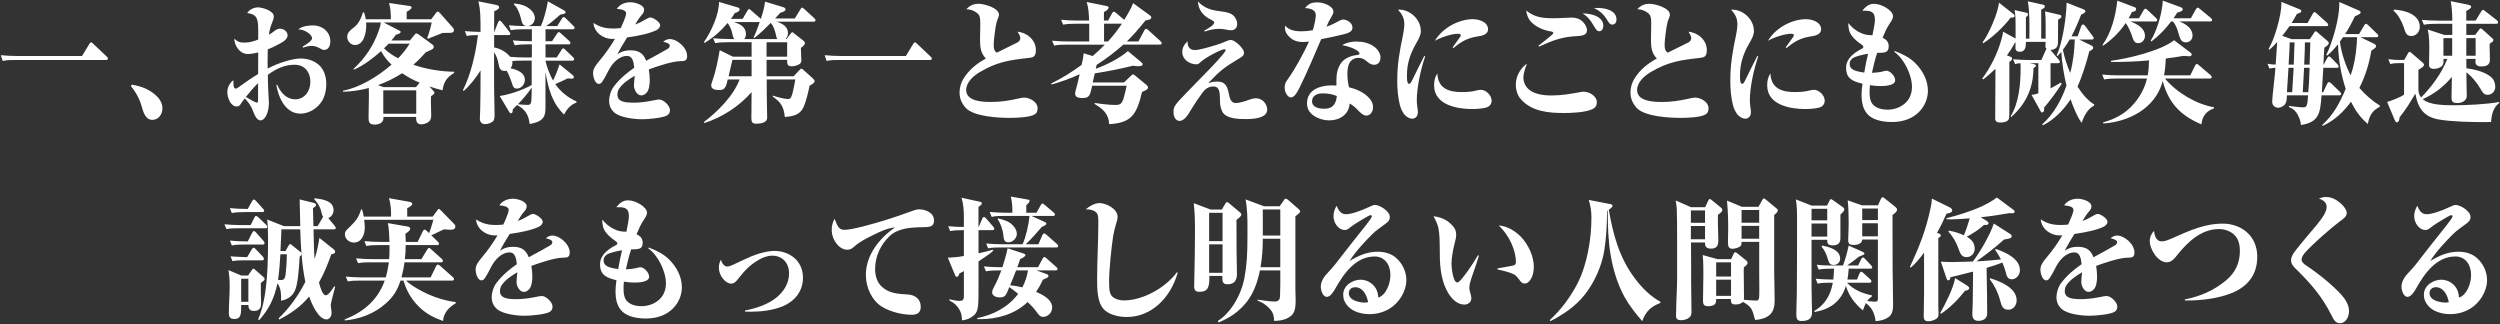 <svg width="1056" height="137" viewBox="0 0 1056 137" fill="none" xmlns="http://www.w3.org/2000/svg">
<rect x="0" y="0" width="1056" height="137" fill="#333333" stroke="none"/>
<path fill-rule="evenodd" clip-rule="evenodd" d="M935.189 45.311V45.761C933.364 46.43 931.852 47.387 930.783 49.291C930.229 50.316 930.095 51.156 929.924 52.231L929.923 52.239L929.9 52.382C929.892 52.432 929.884 52.482 929.876 52.533C921.574 49.004 916.11 44.029 913.529 34.234C910.446 46.038 898.647 51.586 888.379 52.141V51.691C893.343 50.295 897.692 48.056 901.285 43.915C903.913 40.892 905.937 37.2 906.901 33.173H894.251C892.426 33.173 890.611 33.23 888.786 33.565L887.973 31.499C890.355 31.719 892.729 31.834 895.158 31.834H907.204C907.553 29.767 907.714 27.634 907.761 25.511C902.448 26.018 897.087 26.18 891.717 26.18V25.673C898.751 24.774 912.716 21.474 918.341 16.997L925.224 22.201C925.526 22.421 925.782 22.651 925.782 22.928C925.782 23.655 925.12 23.77 924.666 23.77C924.399 23.77 924.017 23.73 923.619 23.689C923.186 23.645 922.733 23.598 922.388 23.598C922.301 23.598 921.871 23.668 921.182 23.781C919.842 24.001 917.522 24.382 914.843 24.717C914.739 27.127 914.54 29.471 914.086 31.824H925.167L927.19 27.739C927.389 27.347 927.644 27.013 927.947 27.013C928.202 27.013 928.457 27.233 928.911 27.625L933.714 31.709C933.969 31.929 934.225 32.216 934.225 32.551C934.225 33.058 933.865 33.163 933.412 33.163H914.484C919.494 39.209 927.89 44.077 935.18 45.302L935.189 45.311ZM906.031 15.151C906.031 16.825 904.764 18.232 903.251 18.232C901.578 18.232 901.181 17.055 900.671 15.544L900.67 15.544C900.065 13.697 899.101 11.344 897.891 9.728C895.206 13.697 892.171 16.663 888.379 19.293L888.077 19.016C891.774 13.927 893.646 6.763 894.355 0.268L901.843 3.118C902.145 3.233 902.297 3.51 902.297 3.902C902.297 4.572 901.89 4.744 900.472 5.136C900.065 6.036 899.612 6.868 899.101 7.709H903.507L905.426 4.352C905.577 4.075 905.937 3.682 906.239 3.682C906.494 3.682 906.692 3.854 907.143 4.243L907.143 4.243L907.143 4.244L907.143 4.244L907.147 4.247L910.692 7.604C910.948 7.824 911.203 8.111 911.203 8.503C911.203 9.01 910.796 9.058 910.446 9.058H899.82C902.353 10.005 906.041 11.689 906.041 15.161L906.031 15.151ZM926.122 15.094C926.122 16.777 924.808 17.897 923.342 17.897C921.423 17.897 920.913 16.5 920.355 14.597C919.797 12.636 919.192 10.57 917.821 9.058H917.112C914.682 12.243 911.902 15.161 908.763 17.505L908.461 17.17C911.193 12.751 913.264 5.643 913.576 0.268L921.064 3.013C921.518 3.185 921.972 3.462 921.972 3.96C921.972 4.572 921.461 4.802 919.646 5.356C919.135 6.198 918.681 6.925 918.124 7.709H925.413L927.54 3.902C927.692 3.625 927.994 3.233 928.297 3.233C928.599 3.233 929.006 3.568 929.261 3.788L933.865 7.595C934.121 7.815 934.376 8.102 934.376 8.494C934.376 8.943 933.969 9.049 933.62 9.049H920.516C922.993 9.996 926.132 11.794 926.132 15.094H926.122ZM204.96 52.418C203.545 52.416 202.687 51.632 202.687 50.008C202.687 49.615 202.766 47.947 202.817 46.861L202.838 46.43C202.942 43.408 202.989 35.296 202.989 29.758C200.919 32.943 198.64 36.023 195.851 38.434L195.548 38.041C198.839 31.776 201.06 22.038 201.873 14.816C200.257 14.816 198.735 14.874 197.165 15.209L196.352 13.143C198.523 13.362 200.751 13.42 202.969 13.477L202.98 13.477C202.98 6.59 202.932 4.075 202.072 0.554L209.513 2.066C210.175 2.181 210.827 2.401 210.827 3.07C210.827 3.74 210.165 4.132 208.756 4.744C208.709 7.652 208.709 10.56 208.709 13.477H208.813L210.383 9.45C210.534 9.058 210.893 8.723 211.092 8.723C211.394 8.723 211.602 8.896 211.999 9.393L215.091 13.315C215.441 13.764 215.545 13.984 215.545 14.214C215.545 14.721 215.185 14.826 214.788 14.826H208.719V20.03C211.252 20.537 213.777 21.876 215.497 23.999C217.568 24.172 219.847 24.277 221.927 24.277H224.612C224.659 23.999 224.659 23.77 224.659 23.492V18.738H222.891C221.066 18.738 219.251 18.796 217.426 19.131L216.613 17.064C218.996 17.284 221.416 17.399 223.799 17.399H224.659V12.358H221.217C219.393 12.358 217.577 12.416 215.753 12.75L214.94 10.684C217.322 10.904 219.743 11.019 222.125 11.019H222.475C220.953 10.847 220.556 9.957 220.196 8.446C219.686 6.208 218.825 3.405 217.105 1.951V1.501C219.582 1.616 222.314 2.343 224.243 4.189C225.207 5.088 225.916 6.208 225.916 7.662C225.916 9.565 224.451 10.904 222.825 11.019H228.441C229.859 7.996 230.823 3.912 231.428 0.554L238.311 4.419C238.661 4.639 238.916 4.926 238.916 5.146C238.916 5.701 238.103 5.988 236.695 6.15C234.775 7.834 232.799 9.565 230.719 11.019H235.371L237.29 7.939C237.489 7.604 237.744 7.212 238.103 7.212C238.359 7.212 238.614 7.384 239.011 7.767L242.197 10.904C242.604 11.296 242.708 11.516 242.708 11.746C242.708 12.253 242.301 12.358 241.951 12.358H230.417V17.399H233.196L235.267 14.262C235.674 13.649 235.872 13.535 236.08 13.535C236.231 13.535 236.534 13.755 236.988 14.147L240.429 17.284C240.684 17.504 240.94 17.791 240.94 18.126C240.94 18.681 240.59 18.738 240.183 18.738H230.417V24.277H235.172L237.148 21.139C237.404 20.69 237.659 20.412 237.905 20.412C238.103 20.412 238.359 20.584 238.812 21.024L241.999 24.105C242.405 24.497 242.509 24.659 242.509 25.004C242.509 25.511 242.103 25.616 241.753 25.616H230.417C230.871 28.132 232.336 31.824 233.603 34.014C234.719 31.833 235.579 29.538 236.335 27.185L241.847 31.661C242.103 31.881 242.405 32.168 242.405 32.56C242.405 33.115 241.895 33.23 241.498 33.23C241.242 33.23 240.127 33.173 239.777 33.115C238.056 33.957 236.335 34.789 234.567 35.526C236.846 38.883 240.032 41.294 243.521 42.853V43.302C241.044 44.249 239.578 45.876 238.255 48.391C233.244 43.522 231.57 37.42 230.407 30.427V45.196C230.407 48.496 230.209 51.356 223.723 52.361C223.269 48.334 221.747 46.153 218.409 44.355L216.585 46.201C216.585 47.377 216.386 47.875 215.876 47.875C215.526 47.875 215.318 47.655 215.119 47.32L211.073 40.547C215.072 39.993 220.991 37.974 224.583 35.899V25.606H220.991C219.468 25.606 217.899 25.606 216.339 25.826C216.443 26.104 216.443 26.333 216.443 26.611C216.443 27.453 216.093 28.237 215.63 28.849C217.908 29.299 221.7 30.475 221.7 33.718C221.7 35.679 220.177 37.41 218.362 37.41C216.973 37.41 216.8 36.878 215.985 34.386L215.932 34.225C215.526 32.991 214.665 30.982 214.013 29.863C213.711 29.978 213.455 29.978 213.153 29.978C211.177 29.978 210.874 28.639 210.524 26.735C210.222 25.061 209.664 23.435 208.7 22.038V32.723C208.7 35.239 208.7 39.381 208.804 42.068C208.851 43.637 208.908 46.602 208.908 48.276C208.908 49.176 208.908 50.63 208.246 51.242C207.434 51.968 206.019 52.417 204.96 52.418ZM218.778 44.029C220.149 44.202 221.662 44.307 222.976 44.307C224.139 44.307 224.394 43.522 224.498 41.734C224.546 40.557 224.602 38.988 224.602 36.98C222.882 39.553 220.858 41.848 218.778 44.029ZM144.891 38.319V38.769L144.9 38.759C148.701 38.644 152.086 38.137 155.782 37.19C155.782 37.691 155.795 38.181 155.807 38.663V38.664V38.664V38.665V38.666V38.666V38.667V38.668V38.669V38.669V38.67V38.67V38.671V38.672V38.672V38.673V38.674V38.674V38.675V38.676V38.676V38.677V38.677V38.678V38.678V38.679V38.68V38.68V38.681V38.681V38.682V38.682V38.683V38.684V38.684V38.685L155.807 38.687C155.818 39.163 155.83 39.632 155.83 40.098C155.83 41.319 155.789 43.293 155.75 45.191L155.75 45.193C155.713 46.952 155.678 48.645 155.678 49.616C155.678 51.299 155.83 52.638 158.26 52.638C159.725 52.638 161.956 52.026 161.956 50.008V49.396H175.769V49.951C175.769 51.577 176.374 52.524 177.944 52.524C179.06 52.524 180.572 52.026 181.385 51.184C181.99 50.572 182.142 49.568 182.142 48.669C182.142 48.154 182.118 47.295 182.09 46.309C182.036 44.399 181.969 42.013 182.038 40.72C183.153 39.878 183.503 39.601 183.503 39.151C183.503 38.931 183.399 38.759 182.841 38.147L181.376 36.521C183.248 37.142 185.073 37.697 186.945 38.147C187.398 34.397 188.968 32.551 191.852 30.762V30.313C185.98 30.198 180.166 29.251 174.597 27.347C176.526 25.664 178.142 24.047 179.863 22.086C180.408 21.821 180.888 21.611 181.304 21.429L181.304 21.429L181.304 21.429C182.547 20.886 183.201 20.601 183.201 19.848C183.201 19.284 182.945 19.006 182.539 18.729L177.027 14.702C176.668 14.415 176.261 14.137 175.911 14.137C175.561 14.137 175.457 14.243 175.051 14.75L173.132 17.103H165.341C166.097 16.261 166.551 15.639 167.213 14.692C168.423 14.357 169.236 14.071 169.236 13.458C169.236 13.219 169.011 13.101 168.687 12.931C168.636 12.904 168.583 12.876 168.527 12.846L162.051 9.489H182.34C181.99 11.392 181.177 14.195 180.468 15.984L180.771 16.376C181.299 16.164 181.824 15.951 182.348 15.739C183.88 15.118 185.402 14.502 186.945 13.918C188.108 13.86 189.119 13.86 190.282 13.86H190.282C190.887 13.86 191.748 13.64 191.748 12.741C191.748 12.349 191.549 11.957 191.294 11.679L185.98 5.691C185.375 4.964 185.224 4.907 184.921 4.907C184.553 4.907 184.306 5.245 183.947 5.738L183.862 5.854L182.142 8.15H171.77V5.012C172.271 4.735 173.841 3.836 173.841 3.166C173.841 2.611 173.34 2.554 172.782 2.496L164.329 1.262C165.038 3.893 165.086 5.462 165.086 8.15H154.506C154.307 7.03 154.1 6.246 153.797 5.242H153.286C152.322 8.599 150.961 10.398 149.694 11.402C149.532 11.535 149.356 11.671 149.174 11.812C148.046 12.688 146.659 13.765 146.659 15.544C146.659 17.447 148.228 19.016 149.902 19.016C153.646 19.016 154.705 13.975 154.705 10.675V10.675C154.705 10.282 154.705 9.89 154.657 9.498H160.878C160.727 10.675 160.425 11.737 160.018 12.856C157.796 19.293 154.147 24.669 149.391 29.031V29.48C153.646 27.634 157.39 24.727 160.982 21.589C162.051 23.77 163.668 25.674 165.388 27.3C159.82 32.159 151.972 36.98 144.891 38.319ZM169.851 30.934C172.375 32.608 174.502 33.785 177.235 34.904L177.244 34.914L175.722 36.817H162.06L159.678 35.975C163.422 34.569 166.409 33.115 169.851 30.934ZM161.9 48.047V38.147H175.817V48.047H161.9ZM163.894 18.739L164.178 18.451H173.037C171.515 20.862 170.097 22.651 168.177 24.612C166.097 23.55 163.923 22.144 162.202 20.413C162.769 19.88 163.329 19.312 163.894 18.739L163.894 18.739ZM109.067 12.406C109.067 7.815 108.406 5.968 104.416 5.519C105.276 4.008 107.403 3.108 108.973 3.108C110.694 3.108 115.657 4.505 115.657 6.915C115.657 7.757 115.298 8.819 114.75 10.101C114.192 11.335 113.785 13.123 113.587 14.635C114.145 14.357 114.646 14.023 115.109 13.688C116.527 12.569 117.236 12.119 118.295 12.119C119.713 12.119 121.481 13.181 121.481 14.97C121.481 16.596 119.354 17.877 117.529 18.777C116.111 19.561 114.646 20.288 113.123 20.843C113.117 21.076 113.11 21.309 113.103 21.542C113.061 22.985 113.019 24.434 113.019 25.884C113.019 26.888 113.019 27.845 113.067 28.964C117.567 26.506 123.741 24.707 126.984 24.707C130.227 24.707 133.309 25.884 135.238 27.95C137.062 29.911 137.819 32.704 137.819 35.449C137.819 38.807 136.911 42.107 134.633 44.46C132.562 46.641 129.773 47.989 126.889 47.989C120.819 47.989 117.681 41.667 116.716 35.851H117.123C118.541 39.208 121.122 41.954 124.667 41.954C128.459 41.954 131.097 38.711 131.097 34.569C131.097 30.207 128.468 27.347 124.469 27.347C120.214 27.347 116.622 29.031 113.133 31.604C113.133 33.23 113.237 36.807 113.331 38.596C113.435 40.165 113.587 42.681 113.587 43.35C113.587 47.435 112.017 50.849 109.994 50.849C108.472 50.849 107.46 48.496 107.006 47.215C106.553 45.981 106.25 45.426 105.796 44.642C105.109 43.445 104.323 42.572 103.492 41.648L103.414 41.562C103.158 41.839 102.449 42.738 102.203 43.13C101.39 44.469 101.041 44.976 99.972 44.976C97.438 44.976 96.02 41.284 96.02 38.931C96.02 36.913 97.079 34.904 98.601 33.89V35.009C98.601 35.736 98.601 37.42 99.566 37.42C99.915 37.42 100.322 37.142 100.88 36.75L101.05 36.629L101.05 36.629C103.678 34.766 106.3 32.908 109.03 31.269C109.077 28.246 109.077 25.166 109.077 22.144L108.948 22.173C107.528 22.498 106.149 22.813 104.671 22.813C101.334 22.813 98.998 19.341 98.951 16.318C100.417 17.715 101.334 17.992 103.253 17.992C105.38 17.992 107.101 17.485 109.077 16.701V12.396L109.067 12.406ZM103.849 40.949C104.907 41.619 107.999 43.36 108.453 43.36C109.011 43.36 109.011 42.748 109.011 41.514V35.133C107.091 36.98 105.522 38.826 103.849 40.949ZM132.345 10.732C135.89 10.732 139.53 13.248 139.53 17.504C139.53 19.685 138.471 21.082 136.949 21.082C136.344 21.082 135.833 20.862 134.67 20.183C133.612 19.57 132.496 19.398 131.484 19.398C130.198 19.398 129.202 19.719 128.017 20.1L127.939 20.125L127.835 19.676C129.451 18.729 131.834 17.265 131.834 16.098C131.834 14.931 129.206 12.463 126.01 12.406C127.684 11.009 130.265 10.732 132.335 10.732H132.345ZM34.651 23.655H7.525C5.143 23.655 2.722 23.54 0.34 23.32L1.153 25.731C2.978 25.339 4.793 25.339 6.618 25.339H6.618H44.833C45.183 25.339 45.589 25.233 45.589 24.727C45.589 24.334 45.334 24.105 45.079 23.885L39.406 18.509L39.358 18.464L39.357 18.464C39.067 18.197 38.74 17.897 38.498 17.897C38.196 17.897 37.941 18.232 37.742 18.566L34.651 23.655ZM66.891 41.342C63.856 37.927 59.8 36.415 55.602 35.746L55.347 36.473C57.266 38.711 58.987 41.734 59.951 45.311C60.963 49.061 62.286 50.63 64.357 50.63C66.843 50.63 68.611 48.449 68.611 45.761C68.611 44.087 67.902 42.518 66.891 41.342ZM260.53 3.74C262.354 3.912 264.482 4.247 264.482 5.643L264.472 5.663C264.472 6.944 262.799 10.579 262.194 11.87C261.135 11.985 260.066 12.043 259.007 12.043C255.821 12.043 253.391 11.478 250.659 9.69C251.009 13.889 255.008 16.462 258.601 16.462C259.007 16.462 259.357 16.462 259.764 16.404C257.996 19.475 255.509 22.947 253.287 25.578C251.472 27.711 250.508 29.107 250.508 30.896C250.508 32.407 251.264 35.43 252.985 35.43C253.949 35.43 254.507 34.761 257.135 29.614C258.506 26.984 261.286 23.626 264.879 23.626C267.053 23.626 267.658 25.865 267.914 28.61C264.727 30.791 261.74 33.316 259.31 36.502C258.043 38.118 257.287 40.749 257.287 42.375C257.287 44.613 257.996 46.239 259.565 47.578C262.099 49.759 268.122 50.371 271.308 50.371C273.681 50.371 279.656 49.864 281.68 48.803C282.54 48.353 282.994 47.569 282.994 46.507C282.994 44.546 280.167 42.03 278.493 42.03C277.983 42.03 276.971 42.193 274.797 42.642C272.877 43.035 269.738 43.37 268.018 43.37C264.226 43.37 260.785 43.14 260.785 39.955C260.785 39.218 261.04 38.156 261.447 37.544C263.016 35.191 265.805 33.345 268.131 32.006C267.98 33.297 267.781 35.248 267.781 36.148C267.781 37.879 269.095 40.289 270.816 40.289C271.875 40.289 272.386 39.84 272.991 39.285C274.201 38.214 274.456 35.478 274.456 33.909C274.456 32.34 274.305 30.887 274.05 29.318C277.34 28.084 283.873 25.903 287.21 25.846C289.186 25.846 290.245 25.731 290.245 23.665C290.245 20.078 286 16.5 282.909 16.5C281.85 16.5 280.989 16.95 280.129 17.619C281.443 17.954 282.909 18.394 282.909 19.293C282.909 19.858 282.549 20.307 282.096 20.585C281.434 21.025 275.818 24.162 272.934 25.673C271.61 22.096 269.341 21.254 266.098 21.254C264.075 21.254 262.458 21.752 260.785 22.928C261.797 20.862 263.517 18.002 264.888 15.821C269.994 15.094 274.248 14.195 277.283 12.741C278.039 12.406 278.853 11.517 278.853 10.675C278.853 9.278 275.865 7.375 274.749 7.375C274.296 7.375 273.842 7.537 272.981 8.044C271.459 8.943 269.946 9.785 268.273 10.34C269.237 8.771 270.098 7.375 271.157 6.198C271.705 5.586 272.064 4.974 272.064 4.132C272.064 1.951 268.065 0.947 266.297 0.947C264.122 0.947 261.901 1.722 260.53 3.74ZM319.545 52.256C317.777 52.256 317.371 51.644 317.371 49.74C317.371 48.956 317.371 48.114 317.418 47.33C317.465 46.096 317.465 41.739 317.465 38.937V38.931C312.048 45.091 304.966 49.568 297.525 51.969L297.327 51.519C302.896 47.377 309.826 40.548 312.407 33.555H307.396C306.838 36.128 306.384 38.032 304.059 38.032C302.848 38.032 300.419 37.974 300.419 36.128C300.419 35.468 300.713 34.695 300.966 34.032L300.976 34.005C302.338 30.14 303.302 25.329 304.011 21.187L309.58 23.933H317.475V17.83H307.557C305.685 17.83 303.917 17.887 302.092 18.222L301.232 16.156C303.661 16.376 306.035 16.491 308.464 16.491H310.138C309.675 15.84 309.42 14.728 309.207 13.794L309.206 13.79L309.204 13.782C309.161 13.595 309.12 13.415 309.079 13.248C308.776 12.071 308.067 10.675 307.358 9.718C304.323 13.248 301.44 15.821 297.544 18.165L297.346 17.772C300.333 13.516 303.718 6.246 303.718 0.813L311.112 2.994C311.925 3.214 312.426 3.386 312.426 3.941C312.426 4.809 311.438 5.151 310.501 5.475L310.403 5.509C309.892 6.351 309.344 7.193 308.729 7.968H313.693L315.565 4.782L315.586 4.747C315.879 4.255 316.13 3.835 316.425 3.835C316.644 3.835 316.787 3.962 317.14 4.277C317.198 4.328 317.262 4.385 317.333 4.448L321.275 7.863L321.379 7.977C322.192 5.519 322.845 3.328 323.147 0.698L330.541 2.936C331.401 3.214 331.808 3.386 331.808 3.998C331.808 4.722 330.701 5.057 329.599 5.391L329.586 5.395C328.877 6.236 328.168 7.021 327.411 7.805H335.712L337.944 4.17L337.962 4.14C338.257 3.646 338.509 3.223 338.851 3.223C339.093 3.223 339.42 3.523 339.71 3.791L339.759 3.835L343.957 7.7C344.316 8.035 344.467 8.207 344.467 8.542C344.467 9.049 344.061 9.154 343.654 9.154H328.016C330.191 9.823 332.829 11.057 332.829 13.965C332.829 14.912 332.526 15.869 331.817 16.481H332.271L333.736 14.52L333.848 14.373C334.277 13.81 334.457 13.573 334.597 13.573C334.729 13.573 334.896 13.704 335.175 13.921C335.216 13.953 335.26 13.987 335.306 14.023L339.097 16.988L339.151 17.029C339.509 17.304 340.005 17.685 340.005 18.222C340.005 19.006 338.842 19.848 338.284 20.24C338.284 20.955 338.345 22.231 338.399 23.372C338.443 24.293 338.483 25.125 338.483 25.501C338.483 26.793 337.726 27.185 336.507 27.625C335.798 27.902 335.145 28.017 334.332 28.017C333.216 28.017 332.507 27.567 332.507 26.228V25.281H323.8V32.216H335.24L337.622 29.7C338.076 29.194 338.227 29.031 338.483 29.031C338.796 29.031 339.156 29.346 339.411 29.57C339.44 29.596 339.468 29.62 339.494 29.643L343.286 33.058C343.843 33.565 344.099 33.957 344.099 34.177C344.099 35.076 342.983 35.688 341.971 36.195C341.461 38.826 340.449 43.025 339.343 45.369C337.774 48.726 334.587 49.176 331.496 49.396C331.089 45.091 329.822 43.13 326.438 40.835V40.385C327.903 40.892 331.401 41.839 332.867 41.839C334.134 41.839 334.483 40.548 334.937 38.596C335.287 37.085 335.694 35.067 335.949 33.555H323.856C323.856 38.252 323.904 42.901 324.008 47.597C324.055 48.267 324.055 48.936 324.055 49.662V49.663C324.055 51.959 321.171 52.237 319.555 52.237L319.545 52.256ZM317.465 25.281H309.372C309.142 26.314 308.893 27.348 308.643 28.385C308.338 29.653 308.031 30.927 307.755 32.216H317.475V25.281H317.465ZM315.083 14.31C315.083 15.151 314.884 15.878 314.374 16.491H328.338C328.027 16.052 327.872 15.326 327.738 14.699C327.717 14.601 327.696 14.506 327.676 14.415C327.27 12.626 326.712 11.057 325.606 9.661C323.63 11.622 320.746 14.472 318.571 16.098L318.316 15.821C319.28 13.917 320.188 11.344 320.897 9.326H310.062C312.293 10.053 315.073 11.229 315.073 14.31H315.083ZM323.79 17.839V23.942H332.498V17.839H323.79ZM382.645 23.655H355.529C353.147 23.655 350.726 23.54 348.344 23.32L349.157 25.731C350.981 25.339 352.797 25.339 354.621 25.339H392.827C393.177 25.339 393.584 25.233 393.584 24.727C393.584 24.334 393.328 24.105 393.073 23.885L387.4 18.509L387.352 18.464C387.061 18.197 386.734 17.897 386.493 17.897C386.19 17.897 385.935 18.232 385.736 18.566L382.645 23.655ZM429.662 18.002C430.324 17.667 430.977 16.997 430.977 16.098C430.977 15.371 430.57 14.587 429.814 13.411C433.454 13.63 437.557 16.711 437.557 21.072C437.557 24.038 436.441 24.258 434.371 24.487C426.325 25.386 421.059 26.161 413.826 30.475C411.349 31.929 408.106 34.675 408.106 38.032C408.106 42.901 415.291 43.073 418.686 43.073C422.43 43.073 425.975 42.566 429.918 41.676C430.778 41.456 431.837 41.227 432.603 41.227C435.033 41.227 438.276 43.13 438.276 45.646C438.276 47.1 437.926 47.827 436.905 48.391C434.834 49.625 429.01 49.788 426.476 49.788C421.825 49.788 411.188 49.281 407.851 45.483C406.234 43.637 405.317 41.676 405.317 39.046C405.317 36.98 405.922 34.961 406.934 33.278C409.363 29.308 412.805 26.735 416.445 24.717C414.119 22.364 413.968 19.676 413.968 16.433C413.968 15.431 413.993 14.431 414.019 13.425C414.045 12.404 414.072 11.376 414.072 10.33C414.072 7.7 414.025 6.466 412.654 5.462C411.387 4.457 409.77 3.893 408.201 3.893C409.666 2.267 411.339 1.597 413.41 1.597C415.481 1.597 421.966 3.223 421.966 6.246C421.966 6.581 421.862 6.916 421.664 7.423L421.609 7.561L421.609 7.562L421.608 7.566L421.606 7.57C421.409 8.073 421.139 8.76 421.002 9.211C420.491 10.837 419.735 17.103 419.735 18.892C419.735 20.231 419.886 21.522 421.049 22.249C422.467 21.522 427.223 19.169 429.653 17.992L429.662 18.002ZM477.332 32.388L474.751 34.847H474.704H461.543L461.696 34.196L461.904 33.309L461.997 32.916L462 32.901C462.15 32.262 462.301 31.623 462.451 30.982C467.868 30.15 473.286 29.079 478.647 27.739C479.356 27.902 479.914 27.959 480.67 27.959C481.937 27.959 482.646 27.787 482.646 27.118C482.646 26.898 482.495 26.62 481.89 26.113L476.425 21.579C472.879 24.717 467.207 27.453 462.857 29.079C462.961 28.639 463.113 27.959 463.217 27.405C467.169 24.832 470.96 22.029 474.506 18.844H489.888C490.295 18.844 490.701 18.738 490.701 18.232C490.701 17.945 490.493 17.667 490.191 17.39L485.076 12.741C484.622 12.301 484.31 12.186 484.111 12.186C483.809 12.186 483.554 12.463 483.355 12.856L480.878 17.505H475.971C478.76 14.826 481.341 11.746 483.818 8.666C485.539 8.322 486.295 8.102 486.295 7.375C486.295 6.935 486.087 6.763 485.634 6.428L478.647 1.339C477.786 3.577 476.17 6.323 474.855 8.389L471.461 5.481C470.96 5.098 470.705 4.926 470.554 4.926C470.194 4.926 469.892 5.318 469.74 5.596L468.067 8.676H466.299V5.098C467.367 4.534 468.275 3.922 468.275 3.137C468.275 2.754 467.842 2.645 467.399 2.533L467.367 2.525L459.019 0.851C459.826 3.406 459.925 5.962 460.028 8.629L460.031 8.685H455.426C452.996 8.685 450.623 8.57 448.193 8.35L449.054 10.416C450.822 10.082 452.647 10.024 454.519 10.024H460.087V17.524H451.635C449.205 17.524 446.832 17.409 444.402 17.189L445.263 19.255C447.087 18.863 448.903 18.863 450.727 18.863H466.668C465.042 20.537 463.321 22.163 461.553 23.674L457.762 22.498C457.573 24.412 457.334 25.414 456.922 27.137L456.854 27.424C452.098 30.839 449.262 32.627 444.052 35.258L444.204 35.708C448.203 34.531 452.202 33.192 456.05 31.346C455.644 33.192 455.143 35.43 454.736 36.827C454.433 37.841 454.131 39.017 454.131 39.572C454.131 41.361 456.211 41.418 457.374 41.418C460.21 41.361 460.465 40.242 461.326 36.215H475.905C475.451 38.281 475.101 39.849 474.742 41.026C473.986 43.714 473.324 44.326 471.3 44.326C468.37 44.326 465.325 43.934 462.394 43.484V43.934C465.788 45.943 468.322 48.076 468.521 52.438C477.834 51.931 480.159 48.458 482.391 38.835C484.263 38.051 484.924 37.659 484.924 36.989C484.924 36.482 484.575 36.09 484.215 35.813L479.914 32.283C479.204 31.661 478.902 31.441 478.599 31.441C478.344 31.441 478.146 31.604 477.332 32.388ZM466.346 10.005H473.891C472.123 12.693 470.147 15.209 468.02 17.505H466.346V10.005ZM501.678 18.174C501.678 20.135 502.992 21.139 504.713 21.139C506.689 21.139 511.246 19.743 513.269 19.121C515.652 18.394 516.2 18.222 518.431 17.218C518.838 17.045 519.443 16.883 519.897 16.883C521.722 16.883 525.466 20.575 525.466 22.144C525.466 23.483 524.804 23.932 522.837 25.052C516.966 28.581 515.245 29.978 510.386 35.067C511.7 34.674 512.815 34.454 514.177 34.454C517.817 34.454 518.526 36.75 519.188 40.165C519.538 41.849 520.152 43.522 521.967 43.522C523.584 43.522 525.967 42.738 527.479 42.183C528.491 41.849 529.503 41.514 530.514 41.514C533.351 41.514 535.27 44.029 535.27 46.325C535.27 47.779 534.211 48.841 532.888 49.348C530.76 50.19 528.482 50.295 526.203 50.295C523.423 50.295 517.798 50.237 516.285 47.109C515.378 45.263 515.321 43.972 515.274 41.064C515.226 37.314 514.215 36.53 512.39 36.53C510.565 36.53 509.053 37.592 507.984 39.046C506.311 41.284 504.543 43.972 503.077 46.373L503.06 46.402C502.046 48.138 500.333 51.07 498.274 51.07C496.45 51.07 495.693 49.109 495.693 47.32C495.693 44.909 496.298 44.24 501.262 39.094C504.656 35.564 507.436 32.714 510.575 29.528C511.586 28.524 517.713 22.144 517.713 21.187C517.713 20.852 517.41 20.795 517.155 20.795C515.992 20.795 509.005 24.267 506.679 26.611C506.169 27.118 505.866 27.166 505.365 27.166C502.633 27.166 499.39 25.319 499.39 21.847C499.39 20.058 500.449 18.375 501.773 17.428C501.669 17.763 501.668 18.04 501.668 18.155L501.678 18.174ZM516.815 4.964C518.186 5.136 520.209 5.634 521.221 6.81C521.977 7.652 522.591 8.829 522.591 10.053C522.591 11.842 521.476 12.798 519.906 12.798C519.453 12.798 517.883 12.521 517.325 12.406C516.569 12.234 515.756 12.186 514.999 12.186C512.825 12.186 510.849 12.636 508.778 13.363L508.731 12.913C509.591 12.463 512.882 10.675 512.882 9.556C512.882 9.106 512.73 8.886 511.208 8.159C508.277 6.648 506.197 4.295 505.999 0.602C509.122 3.949 512.49 4.393 516.584 4.931L516.834 4.964H516.815ZM554.312 4.075C555.474 4.63 555.777 5.529 555.777 6.313L555.805 6.284C555.805 8.083 555.049 11.048 554.538 12.779C552.969 13.057 551.144 13.229 549.575 13.229C547.145 13.229 544.517 12.779 542.796 10.818C542.588 12.33 542.947 13.564 543.855 14.74C546.228 17.82 549.471 18.05 552.912 17.543C550.681 22.632 546.426 30.026 544.658 32.484L544.606 32.557C543.079 34.679 542.635 35.295 542.635 36.903C542.635 39.314 544.101 41.16 545.264 41.16C546.426 41.16 547.495 39.926 548.96 36.961C551.693 31.48 555.796 21.914 558.074 16.538L558.438 16.468C561.481 15.874 564.26 15.332 567.179 14.578C569.411 14.023 571.282 13.458 571.282 11.67C571.282 9.489 568.805 8.255 567.283 8.255C566.829 8.255 566.319 8.427 565.865 8.704C563.842 9.824 562.528 10.493 560.296 11.277C561.1 9.384 561.308 8.934 562.471 6.973L562.487 6.945L562.487 6.945L562.488 6.944L562.488 6.944C562.932 6.185 563.227 5.681 563.227 4.907C563.227 2.669 559.275 0.995 556.392 0.995C554.312 0.995 552.742 1.444 551.277 3.405C552.44 3.463 553.498 3.683 554.312 4.075ZM580.425 19.686C578.194 18.117 575.717 17.562 573.136 17.562V17.533C570.81 17.533 568.786 17.983 566.914 19.045C568.285 19.322 569.6 19.657 570.914 20.164C571.774 20.499 574.251 21.675 574.251 22.517C574.251 23.024 573.901 23.186 573.24 23.244C571.065 23.416 568.077 24.478 566.659 26.381C564.891 28.677 564.485 31.422 564.485 34.33C564.485 34.942 564.485 35.507 564.532 36.119C563.728 36.062 562.962 36.062 562.509 36.062C558.15 36.062 552.08 37.573 552.08 43.676C552.08 45.522 552.837 47.09 553.952 48.095C555.985 49.941 558.916 50.84 561.497 50.84C563.577 50.84 565.648 50.333 567.368 48.994C568.985 47.76 569.902 45.971 570.101 43.733C571.462 44.47 572.219 45.139 573.589 46.536C574.506 47.492 575.821 48.831 577.135 48.831C578.808 48.831 579.971 47.148 579.971 45.416C579.971 43.408 579.111 42.117 577.645 40.72C575.565 38.759 572.483 37.468 569.798 36.855C569.392 34.952 569.136 33.278 569.136 31.317C569.136 29.471 569.335 27.175 570.602 25.779C571.462 24.832 572.625 24.439 573.892 24.439C575.064 24.439 576.227 24.947 577.135 25.731C578.146 26.63 579.111 27.357 580.425 27.357C582.203 27.357 583.11 26.123 583.11 24.22C583.11 22.488 581.843 20.69 580.425 19.686ZM554.208 42.796C554.208 40.05 556.836 39.438 558.812 39.438C560.939 39.438 562.707 39.773 564.683 40.557C564.324 44.087 562.811 45.933 559.417 45.933C557.498 45.933 554.208 45.541 554.208 42.796ZM591.099 4.075C595.448 4.075 600.157 8.044 600.157 13.085C600.157 14.759 599.448 16.165 598.086 18.509C595.76 22.536 594.295 26.793 594.295 31.661C594.295 33.335 594.295 35.411 595.155 35.411C595.609 35.411 595.865 35.239 596.772 33.345C597.68 31.441 600.318 26.123 601.632 23.607L601.991 23.827C600.072 29.48 598.446 36.808 598.446 42.633C598.446 43.475 598.597 44.699 598.748 45.713C598.852 46.268 598.899 47.004 598.899 47.387C598.899 49.013 597.992 50.132 596.47 50.132C595.458 50.132 594.446 49.52 593.69 48.841C592.631 47.942 591.619 45.761 591.26 44.192C590.447 40.72 590.201 37.592 590.201 34.005C590.201 27.013 591.213 21.474 592.631 14.759C592.886 13.468 593.189 11.574 593.189 10.283C593.189 7.595 592.177 5.863 590.504 4.075H591.099ZM617.515 38.883C619.898 38.883 621.817 38.711 623.434 38.271C624.247 38.051 624.956 37.936 625.561 37.936C627.585 37.936 630.062 40.175 630.062 42.528C630.062 43.924 629.249 44.881 628.086 45.331C626.516 45.885 623.529 46.057 621.808 46.057C615.937 46.057 605.763 44.546 605.763 36.042C605.763 34.139 606.123 32.57 607.134 31.001C607.39 37.716 612.495 38.893 617.506 38.893L617.515 38.883ZM622.18 8.102C624.507 8.103 628.558 9.165 628.558 12.406C628.558 14.53 626.129 15.152 623.907 15.429C619.803 16.099 617.222 17.552 613.942 20.298L613.582 20.02C614.641 18.509 615.861 16.835 616.721 15.659C616.977 15.324 617.024 15.104 617.024 14.874C617.024 14.319 616.362 14.262 615.814 14.262C613.129 14.262 608.524 15.831 606.094 17.227C609.384 11.691 616.263 8.104 622.18 8.102ZM622.18 8.102L622.177 8.102H622.186L622.18 8.102ZM645.955 37.927C644.338 36.588 643.478 34.741 643.478 32.723L643.468 32.733C643.468 31.279 644.234 28.706 644.99 26.86C642.305 28.763 640.282 32.12 640.282 35.698C640.282 38.051 640.991 40.395 642.513 42.021C647.07 47.119 654.256 47.731 660.382 47.731C663.918 47.731 669.336 47.559 672.626 46.105C673.836 45.55 674.498 44.651 674.498 43.14C674.498 40.452 671.113 38.721 668.986 38.721C668.58 38.721 667.927 38.826 667.265 38.941C663.209 39.725 659.267 40.337 655.116 40.337C652.081 40.337 648.233 39.773 645.955 37.927ZM655.22 14.989C653.102 16.777 651.987 17.667 649.859 19.293L649.85 19.303L650.105 19.695C656.081 16.95 660.023 15.496 666.603 15.218L666.635 15.216C668.056 15.101 670.348 14.916 670.348 12.808C670.348 11.909 669.894 10.962 669.44 10.235C667.974 8.102 666.102 7.432 663.72 7.432C662.998 7.432 662.056 7.484 660.989 7.543C659.595 7.621 657.989 7.709 656.383 7.709C651.977 7.709 648.233 7.432 644.641 4.409C644.896 6.093 645.397 7.71 646.513 9.001C648.536 11.296 651.93 12.751 654.662 13.2C655.674 13.372 656.128 13.477 656.128 13.927C656.128 14.204 655.674 14.597 655.22 14.989ZM677.24 11.01C677.24 9.441 676.578 8.274 675.264 7.375V7.365C673.449 6.141 670.659 5.691 668.485 5.634C670.31 6.81 671.624 8.102 673.449 11.287C674.356 12.856 674.81 13.191 675.519 13.191C676.578 13.191 677.24 12.129 677.24 11.01ZM682.799 8.274C682.799 4.189 677.694 3.348 674.857 3.348H674.848C674.337 3.348 673.836 3.348 673.278 3.405C675.812 4.467 677.684 6.428 678.894 8.494C679.708 9.89 680.218 10.397 680.974 10.397C682.137 10.397 682.799 9.508 682.799 8.274ZM713.063 18.002C713.725 17.667 714.378 16.997 714.378 16.098C714.378 15.371 713.971 14.587 713.215 13.411C716.855 13.63 720.958 16.711 720.958 21.072C720.958 24.038 719.842 24.258 717.772 24.487C709.726 25.386 704.46 26.161 697.227 30.475C694.75 31.929 691.507 34.675 691.507 38.032C691.507 42.901 698.692 43.073 702.087 43.073C705.831 43.073 709.376 42.566 713.319 41.676C714.179 41.456 715.238 41.227 716.004 41.227C718.433 41.227 721.676 43.13 721.676 45.646C721.676 47.1 721.317 47.827 720.305 48.391C718.235 49.625 712.411 49.788 709.877 49.788C705.225 49.788 694.589 49.281 691.252 45.483C689.635 43.637 688.718 41.676 688.718 39.046C688.718 36.98 689.323 34.961 690.335 33.278C692.764 29.308 696.206 26.735 699.846 24.717C697.52 22.364 697.369 19.676 697.369 16.433C697.369 15.431 697.394 14.431 697.42 13.425C697.446 12.404 697.473 11.376 697.473 10.33C697.473 7.7 697.425 6.466 696.055 5.462C694.788 4.457 693.171 3.893 691.601 3.893C693.067 2.267 694.74 1.597 696.811 1.597C698.881 1.597 705.367 3.223 705.367 6.246C705.367 6.581 705.263 6.916 705.065 7.423L705.011 7.56L705.01 7.562C704.813 8.065 704.541 8.757 704.403 9.211C703.892 10.837 703.136 17.103 703.136 18.892C703.136 20.231 703.287 21.522 704.45 22.249C705.868 21.522 710.624 19.169 713.054 17.992L713.063 18.002ZM740.85 13.085C740.85 8.044 736.142 4.075 731.793 4.075H731.188C732.861 5.863 733.873 7.595 733.873 10.283C733.873 11.574 733.57 13.468 733.315 14.759C731.897 21.474 730.885 27.013 730.885 34.005C730.885 37.592 731.131 40.72 731.944 44.192C732.294 45.761 733.315 47.942 734.374 48.841C735.13 49.52 736.142 50.132 737.153 50.132C738.676 50.132 739.583 49.013 739.583 47.387C739.583 47.004 739.536 46.268 739.432 45.713C739.281 44.699 739.129 43.475 739.129 42.633C739.129 36.808 740.756 29.48 742.675 23.827L742.316 23.607C741.001 26.123 738.364 31.441 737.456 33.345C736.548 35.239 736.293 35.411 735.839 35.411C734.979 35.411 734.979 33.335 734.979 31.661C734.979 26.793 736.444 22.536 738.77 18.509C740.141 16.165 740.85 14.759 740.85 13.085ZM764.127 38.271C762.511 38.711 760.591 38.883 758.209 38.883L758.199 38.893C753.188 38.893 748.083 37.716 747.828 31.001C746.816 32.57 746.457 34.139 746.457 36.042C746.457 44.546 756.63 46.057 762.501 46.057C764.222 46.057 767.209 45.885 768.779 45.331C769.942 44.881 770.755 43.924 770.755 42.528C770.755 40.175 768.278 37.936 766.255 37.936C765.649 37.936 764.94 38.051 764.127 38.271ZM769.242 12.406C769.242 9.165 765.191 8.103 762.864 8.102L762.87 8.102H762.86L762.864 8.102C756.947 8.104 750.067 11.691 746.778 17.227C749.208 15.831 753.812 14.262 756.497 14.262C757.046 14.262 757.708 14.319 757.708 14.874C757.708 15.104 757.66 15.324 757.405 15.659C756.545 16.835 755.325 18.509 754.266 20.02L754.625 20.298C757.906 17.552 760.487 16.099 764.591 15.429C766.812 15.152 769.242 14.53 769.242 12.406ZM791.962 8.216C791.962 4.859 790.042 4.524 787.556 4.524H786.648C787.915 2.955 789.333 1.616 791.612 1.616C794.949 1.616 799.61 4.524 799.61 6.82C799.61 7.824 799.005 8.781 798.343 9.728C796.973 11.746 796.169 13.649 795.205 15.936C796.67 16.663 797.786 17.619 797.786 19.513C797.786 22.029 796.471 22.316 793.531 22.316H792.926C792.066 24.831 791.253 28.132 790.704 30.762C792.321 30.705 793.947 30.542 795.46 30.15C795.866 30.035 796.471 29.872 796.831 29.872C798.4 29.872 800.527 32.168 800.527 33.9C800.527 36.31 795.668 36.358 794.155 36.358C792.642 36.358 791.319 36.186 789.853 35.966C789.655 38.147 789.447 41.782 790.714 43.637C792.179 45.761 795.015 46.325 797.294 46.325C802.456 46.325 807.618 43.025 807.618 36.76C807.618 31.499 804.177 24.726 800.178 21.933L800.329 21.541C803.468 22.775 806.55 24.172 809.037 26.687C812.024 29.652 814.35 33.794 814.35 38.328C814.35 44.594 809.386 51.538 799.223 51.538C794.259 51.538 790.213 50.304 788.293 47.569C786.724 45.445 786.317 42.7 786.317 40.012C786.317 38.615 786.468 37.161 786.724 35.363C782.98 34.416 779.794 33.46 779.794 28.706C779.794 27.137 780.153 26.018 781.212 24.564C782.422 22.938 784.606 21.484 786.327 20.642C786.78 20.422 787.083 20.25 787.083 19.8C787.083 19.465 786.828 19.188 786.421 18.901C784.502 17.562 781.77 15.429 781.108 12.97C780.805 11.794 780.701 10.904 780.758 9.728C782.072 11.516 783.793 12.865 785.769 13.812C787.537 14.654 789.012 14.874 790.931 14.874C791.385 12.693 791.99 9.556 791.99 8.216H791.962ZM782.403 24.717C781.694 25.329 781.287 25.951 781.287 27.012C781.287 29.366 783.462 30.093 787.461 30.647C787.915 27.959 788.426 25.329 789.078 22.698C787.612 22.918 783.462 23.76 782.394 24.717H782.403ZM864.081 17.677C864.024 18.011 863.977 19.131 863.977 19.351L863.987 19.37C863.987 19.991 864.043 20.326 864.497 20.546C864.453 20.62 864.408 20.681 864.368 20.737L864.367 20.738L864.367 20.738C864.314 20.811 864.269 20.873 864.242 20.938L862.266 25.358H857.558C855.128 25.358 852.755 25.243 850.325 25.023L851.185 27.089C851.743 26.869 852.859 26.697 853.464 26.697C853.464 27.032 853.475 27.381 853.487 27.73C853.499 28.079 853.511 28.428 853.511 28.763C853.511 35.42 852.802 43.532 849.256 49.185L849.512 49.462C853 46.335 855.837 42.633 857.453 37.936C858.569 34.751 858.824 32.12 858.976 28.763C859.638 28.371 859.987 28.093 859.987 27.759C859.987 27.309 859.43 27.146 859.127 27.089L857.359 26.697H860.999V39.4C859.836 39.849 859.534 39.897 858.115 40.069L861.907 46.899C861.918 46.917 861.931 46.938 861.945 46.961C862.065 47.154 862.287 47.511 862.464 47.511C863.174 47.511 863.476 46.842 863.476 46.172C863.476 45.952 863.419 45.675 863.372 45.502C865.395 43.264 869.291 38.003 870.86 35.373L870.501 34.866C869.083 35.755 867.674 36.54 866.152 37.324V26.687H869.338C869.688 26.687 870.094 26.582 870.094 26.075C870.094 25.903 870.038 25.74 869.584 25.176L866.095 21.091C867.012 21.091 867.816 20.805 868.478 20.25C869.243 19.58 869.291 18.738 869.291 17.562L869.338 8.274C869.744 8.102 870.756 7.595 870.756 6.982C870.756 6.533 870.558 6.37 870 6.255L863.826 4.801C864.081 7.155 864.081 8.389 864.081 10.512V16.328H862.209V4.075L862.24 4.058C863.286 3.515 863.731 3.284 863.731 2.678C863.731 2.286 863.533 2.123 862.871 1.951L856.546 0.554C857.34 4.687 857.272 10.638 857.22 15.224C857.216 15.605 857.211 15.977 857.208 16.337H855.742V7.269L855.809 7.215C856.319 6.797 856.65 6.526 856.65 6.15C856.65 5.586 856.3 5.481 855.894 5.366L850.93 4.247C851.28 5.988 851.384 7.049 851.384 11.411V16.28L846.07 13.372C846.013 14.491 845.711 15.553 845.408 16.615C843.886 22.325 840.747 28.648 837.259 33.239L837.769 33.517C839.547 32.12 841.267 30.609 842.884 29.04C842.827 35.698 842.78 42.03 842.78 48.573V50.084C842.78 51.366 843.735 51.758 844.699 51.758C846.061 51.758 848.642 51.596 848.642 49.577C848.642 49.352 848.668 49.101 848.694 48.85C848.72 48.599 848.746 48.348 848.746 48.123V26.132C849.455 25.692 849.909 25.3 849.909 24.793C849.909 24.229 849.502 24.066 849.048 23.894L847.734 23.387C849.048 21.598 850.117 19.924 851.176 17.963L851.374 17.906L851.327 19.695V20.307C851.327 21.484 852.235 21.876 853.199 21.876C854.419 21.876 855.175 21.197 855.478 20.25C855.629 19.743 855.733 19.016 855.733 18.404V17.677H864.081ZM850.977 6.705C850.977 6.37 850.665 6.093 850.467 5.921L844.34 1.109C844.094 5.251 839.944 14.711 837.41 17.897L837.76 18.231C841.608 15.83 846.524 11.182 849.304 7.432H849.71C850.268 7.432 850.977 7.375 850.977 6.705ZM884.619 44.112L884.626 44.087V44.115L884.619 44.112ZM877.544 36.559C879.311 39.359 881.842 42.541 884.619 44.112L884.475 44.642C881.894 45.876 880.173 49.118 879.312 51.921C877.336 49.29 875.767 45.148 874.604 41.963C871.569 46.555 867.674 50.582 862.909 52.935L862.606 52.543C867.419 48.286 870.699 42.355 872.883 36.147C871.768 31.451 870.964 26.745 870.709 21.933C870.442 22.204 870.187 22.485 869.934 22.766C869.658 23.071 869.383 23.376 869.092 23.665L868.742 23.387C871.068 18.241 872.335 9.9 872.789 4.141C872.805 3.788 872.829 3.434 872.853 3.08C872.896 2.425 872.94 1.77 872.94 1.119L880.022 3.921C880.532 4.141 880.882 4.314 880.882 4.763C880.882 5.27 880.126 5.71 879.057 6.217C877.79 9.517 876.627 12.262 875.011 15.343H877.592L879.114 11.038C879.218 10.761 879.568 10.311 879.87 10.311C880.173 10.311 880.627 10.761 880.835 11.038L883.926 15.237C884.276 15.687 884.38 15.907 884.38 16.079C884.38 16.586 883.974 16.691 883.567 16.691H878.254L883.718 19.379C883.917 19.494 884.172 19.829 884.172 20.164C884.172 20.891 883.113 21.398 882.555 21.617C881.393 26.152 879.464 32.417 877.544 36.559ZM874.254 16.663H876.382C876.23 21.589 875.729 26.066 874.462 30.82C873.091 27.625 872.08 24.497 871.371 21.024C872.43 19.628 873.394 18.174 874.254 16.663ZM978.151 13.19C977.999 13.19 977.801 13.305 977.546 13.697L977.593 13.678L975.674 16.529H967.93L964.035 15.132C964.315 14.762 964.598 14.395 964.882 14.028L964.882 14.027L964.883 14.027C965.625 13.066 966.372 12.099 967.07 11.048H982.66C983.01 11.048 983.417 11 983.417 10.493C983.417 10.149 983.162 9.814 982.906 9.594L978.604 5.729C978.581 5.709 978.556 5.688 978.53 5.665L978.528 5.663L978.516 5.652L978.511 5.647L978.51 5.647L978.51 5.647C978.256 5.424 977.908 5.117 977.64 5.117C977.394 5.117 977.082 5.452 976.884 5.844L974.709 9.709H967.978C968.781 8.475 969.49 7.241 970.199 5.902L970.232 5.89C971.773 5.336 972.071 5.228 972.071 4.725C972.071 4.333 971.712 4.055 971.41 3.941L963.562 0.755C963.666 1.148 963.666 1.31 963.666 1.702C963.666 6.456 960.679 16.806 958.249 20.671L958.504 21.063C959.875 19.944 960.735 19.044 961.898 17.705L961.236 27.271C960.073 27.271 958.958 27.156 957.795 26.936L958.608 28.954C959.724 28.734 960.385 28.619 961.142 28.619C961.065 30.095 960.747 32.996 960.437 35.827L960.436 35.828L960.436 35.83V35.831C960.099 38.907 959.771 41.9 959.771 42.891C959.771 43.503 959.922 44.173 960.376 44.68C960.934 45.302 961.841 45.522 962.248 45.522C963.203 45.522 964.574 44.909 965.179 44.068C965.841 43.169 965.888 42.279 965.992 40.261H974.946C974.634 44.843 974.388 45.349 972.714 45.349C971.646 45.349 968.006 44.91 966.843 44.737V45.187C968.668 45.971 969.774 46.861 970.738 48.822C971.343 50.046 971.854 51.395 971.901 52.791C979.55 51.672 980.098 47.817 980.609 40.261H988.097C988.607 40.261 988.91 40.155 988.91 39.648C988.91 39.476 988.806 39.199 988.399 38.807L984.703 35.229C984.192 34.732 983.937 34.674 983.738 34.674C983.436 34.674 983.133 35.067 982.982 35.401L981.308 38.931H980.751C980.83 37.578 980.91 36.224 980.991 34.865L980.998 34.748C981.118 32.725 981.238 30.692 981.356 28.639H987.076C987.426 28.639 987.832 28.591 987.832 28.084C987.832 27.739 987.634 27.462 987.378 27.185L984.693 24.439C984.495 24.219 984.088 23.827 983.786 23.827C983.436 23.827 983.18 24.277 983.029 24.554L981.507 27.299H981.403C981.45 26.573 981.554 24.564 981.602 23.272C981.649 22.201 981.696 21.311 981.8 20.135C983.01 19.351 983.672 18.844 983.672 18.174C983.672 17.782 983.417 17.552 983.162 17.332L978.86 13.64C978.5 13.305 978.349 13.19 978.151 13.19ZM966.291 34.479L966.292 34.472L966.292 34.465L966.292 34.459C966.422 32.531 966.552 30.594 966.663 28.639H968.828L968.223 38.931H966.002C966.091 37.458 966.19 35.984 966.29 34.504L966.29 34.496L966.291 34.488L966.291 34.479ZM966.885 24.158V24.157V24.155V24.154V24.152V24.151V24.149V24.148V24.146V24.145V24.143V24.142V24.14V24.139V24.137V24.136V24.134V24.133V24.131V24.13V24.128C967.009 22.052 967.133 19.976 967.164 17.897H969.244C969.125 19.689 969.076 21.478 969.026 23.267L969.026 23.271L969.026 23.275L969.026 23.279L969.025 23.282L969.025 23.286L969.025 23.29L969.025 23.294L969.025 23.297L969.025 23.301L969.024 23.305L969.024 23.308L969.024 23.312L969.024 23.316L969.024 23.32L969.023 23.323L969.023 23.327L969.023 23.331L969.023 23.334L969.023 23.338L969.023 23.342V23.343V23.344V23.345V23.346V23.347V23.348V23.349V23.351V23.352V23.353V23.354V23.355V23.356V23.357V23.358V23.359V23.36V23.361V23.363V23.364C968.986 24.675 968.949 25.986 968.885 27.299H966.711C966.758 26.321 966.816 25.343 966.874 24.366L966.875 24.355L966.875 24.345L966.876 24.335L966.877 24.325L966.877 24.315L966.878 24.305L966.878 24.294L966.879 24.284L966.879 24.274L966.88 24.264L966.88 24.253L966.881 24.243L966.882 24.233L966.882 24.222L966.883 24.212L966.883 24.201L966.884 24.19L966.884 24.18L966.885 24.169L966.885 24.158ZM972.686 38.931L973.244 28.639H975.57C975.532 29.489 975.502 30.336 975.471 31.181L975.471 31.188L975.47 31.196C975.376 33.788 975.282 36.359 975.012 38.931H972.686ZM975.57 27.299H973.291C973.324 26.333 973.366 25.35 973.408 24.362C973.5 22.2 973.594 20.01 973.594 17.897H975.872C975.84 20.051 975.758 22.202 975.677 24.354L975.675 24.383C975.639 25.355 975.602 26.327 975.57 27.299ZM998.648 10.732L996.474 14.367L996.493 14.377H990.574C992.134 12.024 993.458 9.508 994.668 6.935C996.842 5.921 997.145 5.701 997.145 5.251C997.145 4.974 996.89 4.639 996.483 4.467L988.078 0.832C988.078 0.999 988.09 1.152 988.102 1.305C988.113 1.458 988.125 1.611 988.125 1.779C988.125 7.882 985.242 17.897 982.613 23.215L982.972 23.492C984.693 22.096 986.159 20.412 987.577 18.681C987.785 25.348 988.797 31.279 990.82 37.544C988.239 43.695 985.658 48.401 980.902 52.82L981.053 53.212C985.97 50.916 989.714 47.502 993.051 42.968C994.98 46.832 997.003 49.683 1000.19 52.37C1000.75 48.898 1002.12 46.66 1005.15 45.149L1005.3 44.642C1002.01 42.566 999.225 40.165 996.596 37.142C999.074 32.273 1000.75 26.898 1001.65 21.417C1003.42 20.183 1003.68 19.963 1003.68 19.456C1003.68 19.121 1003.22 18.681 1002.86 18.509L997.041 15.706H1003.82C1004.27 15.706 1004.58 15.601 1004.58 15.094C1004.58 14.759 1004.32 14.472 1004.07 14.252L1000.37 10.675C1000.02 10.34 999.717 10.063 999.461 10.063C999.102 10.063 998.951 10.225 998.648 10.732ZM992.928 31.834C990.754 27.692 988.976 22.316 988.371 17.562H988.38C988.607 17.256 988.822 16.947 989.037 16.639L989.04 16.635C989.255 16.328 989.469 16.02 989.695 15.716H995.613C995.582 16.181 995.568 16.644 995.554 17.116L995.553 17.121V17.123C995.542 17.503 995.53 17.889 995.509 18.289C995.055 24.172 994.346 27.577 992.928 31.834ZM1032.15 24.889V25.788C1032.15 26.687 1032.04 27.357 1031.39 27.969C1030.53 28.753 1029.16 29.088 1028.1 29.088C1026.12 29.088 1026.03 27.969 1026.03 27.185C1026.03 26.393 1026.05 25.031 1026.08 23.682C1026.11 22.358 1026.13 21.046 1026.13 20.297C1026.13 17.667 1026.09 15.037 1025.47 12.463L1032.5 14.759H1035.84V10.062H1029.32C1027.55 10.062 1025.57 10.062 1023.85 10.455L1022.99 8.389C1025.42 8.609 1027.8 8.723 1030.23 8.723H1035.84V8.216C1035.84 5.806 1035.64 2.841 1035.18 0.497L1042.11 1.894L1042.16 1.904C1042.73 2.021 1043.83 2.246 1043.83 2.841C1043.83 3.51 1042.56 4.237 1041.75 4.629V8.714H1045.7L1048.03 4.907L1048.07 4.85L1048.07 4.849V4.849C1048.3 4.482 1048.5 4.18 1048.84 4.18C1049.08 4.18 1049.46 4.479 1049.8 4.746L1049.8 4.746L1049.85 4.792L1054.67 8.542C1054.97 8.762 1055.18 9.096 1055.18 9.383C1055.18 9.948 1054.82 10.053 1054.42 10.053H1041.77V14.75H1045.51L1047.04 12.731C1047.4 12.224 1047.59 12.004 1047.79 12.004C1048.05 12.004 1048.35 12.224 1048.55 12.396L1052.6 16.031C1053 16.366 1053.2 16.586 1053.2 16.93C1053.2 17.485 1052.44 17.992 1051.63 18.442C1051.6 19.634 1051.65 21.342 1051.69 22.85L1051.69 22.866C1051.71 23.833 1051.74 24.717 1051.74 25.329C1051.74 27.682 1049.76 28.074 1048.04 28.074C1046.83 28.074 1045.61 27.625 1045.61 26.056C1045.61 25.664 1045.66 25.272 1045.71 24.879H1041.76L1041.81 28.849C1043.23 29.021 1044.64 29.241 1046.01 29.633C1048.13 30.188 1050.56 31.087 1052.28 32.599C1053.45 33.603 1054 35.114 1054 36.683C1054 38.529 1052.59 40.041 1050.82 40.041C1049.17 40.041 1048.55 38.949 1047.76 37.52L1047.73 37.468C1046.2 34.837 1044.18 32.379 1041.81 30.532L1041.81 30.637C1041.86 33.303 1041.91 36.434 1041.91 38.587C1041.91 38.899 1041.92 39.228 1041.94 39.55L1041.94 39.554C1041.95 39.862 1041.96 40.162 1041.96 40.433C1041.96 41.332 1041.7 42.116 1040.59 42.843C1039.73 43.398 1038.87 43.513 1037.9 43.513C1036.03 43.513 1035.52 42.901 1035.52 41.217C1035.52 40.839 1035.53 40.423 1035.54 39.993V39.992V39.991C1035.56 39.529 1035.57 39.052 1035.57 38.587C1035.57 36.626 1035.62 34.56 1035.67 32.484C1032.13 36.74 1028.23 39.648 1023.37 41.887C1026.26 44.46 1032.88 44.46 1036.53 44.46C1041.8 44.46 1050.55 44.068 1055.66 43.063V43.513C1053.18 45.302 1052.42 48.439 1052.22 51.519C1051.31 51.577 1050.35 51.577 1049.38 51.577C1043.87 51.577 1035.77 51.404 1030.41 50.515C1024.23 49.51 1021.45 46.21 1020.23 39.543C1018.21 43.015 1016.13 46.43 1013.61 49.501C1013.56 50.285 1013.3 51.682 1012.39 51.682C1012.04 51.682 1011.78 51.29 1011.42 50.448L1008.33 43.063C1010.41 42.394 1013.69 41.217 1015.47 39.983V26.668H1013.39C1012.12 26.668 1010.91 26.726 1009.64 27.06L1008.83 24.994C1010.3 25.214 1012.07 25.329 1013.59 25.329H1015.56L1017.13 22.526L1017.15 22.492C1017.34 22.173 1017.49 21.914 1017.84 21.914C1018.04 21.914 1018.14 21.971 1018.6 22.364L1023.46 26.563C1023.71 26.783 1023.91 27.07 1023.91 27.405C1023.91 28.074 1022.64 28.859 1021.53 29.471V37.869C1021.63 39.323 1021.83 40.05 1022.69 41.169C1026.99 36.807 1031.45 30.877 1033.72 24.889H1032.15ZM1022.13 11.291C1022.13 13.47 1020.56 15.209 1018.54 15.209C1016.52 15.209 1016.11 13.975 1015.35 11.516C1014.69 9.393 1012.82 5.863 1011.01 4.524L1011.2 4.075C1014.99 4.189 1022.13 5.805 1022.13 11.291ZM1035.8 16.108H1032.1V23.55H1035.8V16.108ZM1045.71 16.108H1041.76V23.55H1045.71V16.108ZM105.881 95.08H101.778L101.797 95.071C99.462 95.071 97.136 94.956 94.81 94.736L95.623 96.754C97.448 96.419 99.263 96.419 101.088 96.419H101.088H112.121C112.471 96.419 112.878 96.314 112.878 95.807C112.878 95.463 112.622 95.128 112.367 94.908L109.124 91.771C108.869 91.551 108.415 91.216 108.16 91.216C107.81 91.216 107.555 91.665 107.403 92L105.881 95.08ZM106.08 114.498L104.766 116.402L104.756 116.392H101.977L96.512 114.096C96.871 116.45 97.022 118.343 97.022 120.754C97.022 122.657 96.932 124.616 96.844 126.546L96.843 126.546V126.546V126.547V126.547V126.547V126.547C96.757 128.42 96.672 130.265 96.672 132.003C96.672 133.352 96.776 134.748 98.951 134.748C101.778 134.748 101.882 132.845 101.882 128.818H104.917C104.964 130.606 105.626 131.333 107.243 131.333C109.266 131.333 110.278 130.444 110.278 128.148C110.278 127.225 110.252 126.288 110.226 125.35C110.2 124.413 110.174 123.475 110.174 122.552V119.53C111.034 118.917 111.79 118.305 111.79 117.856C111.79 117.475 111.594 117.302 110.891 116.679L110.891 116.679L110.891 116.679L110.826 116.622L107.895 114.049L107.862 114.019C107.618 113.8 107.277 113.494 106.987 113.494C106.767 113.494 106.493 113.894 106.186 114.343L106.186 114.343C106.151 114.395 106.116 114.446 106.08 114.498ZM104.662 88.251H104.104C101.778 88.251 99.395 88.136 97.07 87.916L97.93 89.982C99.755 89.647 101.523 89.59 103.395 89.59H110.835C111.185 89.59 111.592 89.485 111.592 88.978C111.592 88.688 111.436 88.52 111.199 88.263L111.198 88.263C111.161 88.223 111.122 88.181 111.081 88.136L108.15 84.893C107.999 84.731 107.545 84.281 107.243 84.281C106.883 84.281 106.685 84.616 106.43 85.065L104.662 88.251ZM104.662 101.958H103.905H103.896C101.617 101.958 99.348 101.843 97.117 101.623L97.93 103.689C99.755 103.297 101.57 103.297 103.395 103.297H110.987C111.384 103.297 111.743 103.192 111.743 102.685C111.743 102.35 111.639 102.13 111.289 101.738L108.15 98.208C107.848 97.873 107.545 97.596 107.243 97.596C106.893 97.596 106.638 98.046 106.486 98.38L104.662 101.958ZM104.406 108.625H103.953V108.606C103.188 108.569 102.486 108.544 101.806 108.52C100.366 108.468 99.022 108.42 97.372 108.271L98.185 110.289C100.01 109.955 101.825 109.955 103.65 109.955H110.731C111.081 109.955 111.488 109.849 111.488 109.342C111.488 109.065 111.289 108.673 111.034 108.395L107.999 105.21C107.848 105.048 107.337 104.655 107.139 104.655C106.789 104.655 106.581 104.933 106.278 105.44L104.406 108.625ZM104.907 127.478H101.873V117.741H104.907V127.478ZM140.75 105.153L134.926 100.504L134.916 100.494C134.415 103.68 133.857 106.31 132.893 109.39C132.623 106.202 132.561 102.975 132.5 99.738C132.481 98.779 132.463 97.819 132.439 96.859H141.09C141.44 96.859 141.846 96.754 141.846 96.247C141.846 96.018 141.648 95.74 141.393 95.406L138.66 92.106C139.984 91.656 140.892 90.259 140.892 88.748C140.892 84.769 136.079 84.099 132.893 83.764L132.742 84.157C133.999 85.381 135.266 87.457 135.673 89.245C135.702 89.365 135.73 89.484 135.759 89.603L135.759 89.603L135.759 89.603L135.759 89.603C135.93 90.323 136.096 91.024 136.486 91.599L134.16 95.52H132.392C132.369 94.273 132.331 93.029 132.294 91.778C132.256 90.496 132.217 89.209 132.193 87.906C132.95 87.466 133.507 87.122 133.507 86.567C133.507 85.955 132.95 85.792 132.193 85.62L126.577 84.224C126.634 88.031 126.729 91.78 126.833 95.53H119.95L112.868 92.727C113.067 94.516 113.218 96.984 113.218 100.284C113.218 110.576 113.171 125.632 109.02 134.92L109.474 135.198C113.53 130.769 115.96 125.795 117.17 119.692C118.541 121.376 118.739 123.729 118.739 125.852C118.739 126.048 118.728 126.245 118.716 126.441C118.704 126.637 118.692 126.833 118.692 127.029C121.226 126.522 123.353 125.403 124.563 122.772C125.816 120.145 126.235 113.73 126.492 109.802L126.492 109.798L126.492 109.795C126.526 109.277 126.557 108.803 126.587 108.386C126.63 108.346 126.675 108.306 126.72 108.266L126.72 108.266C126.989 108.026 127.27 107.774 127.4 107.439C127.655 111.361 128.213 115.216 128.969 119.08C125.934 124.953 122.332 130.052 117.681 134.471L117.936 134.978C122.691 132.519 126.993 129.602 130.586 125.24C131.598 128.263 134.481 134.92 137.923 134.92C138.934 134.92 140.05 133.906 140.05 132.175C140.05 131.369 139.925 130.625 139.825 130.026L139.825 130.026L139.825 130.025L139.824 130.024L139.824 130.023L139.824 130.023L139.824 130.022L139.824 130.021C139.757 129.619 139.7 129.283 139.7 129.038C139.7 128.206 140.46 125.365 141.029 123.236C141.266 122.352 141.47 121.59 141.572 121.146L141.166 120.926C140.504 121.988 138.783 124.733 137.62 124.733C136.306 124.733 135.342 121.72 134.737 119.31C136.854 115.56 138.481 111.59 139.946 107.391C140.551 107.334 141.563 107.171 141.563 106.272C141.563 105.793 141.15 105.468 140.81 105.2L140.75 105.153ZM120.659 115.79C120.404 117.853 119.847 118.304 118.537 118.305C118.223 118.305 117.916 118.261 117.571 118.211L117.425 118.19C117.926 115.397 118.286 110.356 118.437 107.391H121.169C121.113 110.471 121.009 112.709 120.659 115.79ZM120.602 106.042H118.475H118.465C118.592 104.202 118.659 102.337 118.727 100.463L118.727 100.461L118.727 100.46L118.727 100.459L118.727 100.458L118.727 100.457L118.727 100.456L118.727 100.455L118.727 100.454L118.727 100.453L118.727 100.452L118.727 100.446L118.727 100.445C118.77 99.256 118.813 98.062 118.872 96.869H126.814C126.918 100.169 127.069 103.527 127.324 106.827C127.143 106.573 126.913 106.407 126.644 106.212L126.568 106.157L123.637 103.804L123.578 103.755C123.196 103.432 122.776 103.077 122.578 103.077C122.37 103.077 122.171 103.249 121.765 103.976L120.602 106.042ZM184.921 102.072C185.281 102.407 185.432 102.627 185.432 102.914C185.432 103.421 185.025 103.526 184.619 103.526H171.364C171.364 105.487 171.26 107.496 171.014 109.457H178.001L180.478 105.372C180.78 104.866 180.988 104.703 181.234 104.703C181.433 104.703 181.688 104.875 182.142 105.315L186.595 109.342C186.897 109.62 187.105 109.897 187.105 110.184C187.105 110.691 186.652 110.796 186.292 110.796H170.853C170.598 112.92 170.144 115.053 169.586 117.176H181.886L184.212 112.422C184.411 112.03 184.666 111.753 184.969 111.753C185.167 111.753 185.423 111.867 185.933 112.307L191.294 117.061C191.7 117.454 191.748 117.568 191.748 117.903C191.748 118.41 191.388 118.515 190.991 118.515H171.505C173.831 120.754 177.878 122.935 180.714 124.226C184.458 125.9 188.505 127.134 192.504 127.583V128.09C189.724 129.764 187.446 131.897 187.143 135.59C183.04 134.078 179.854 132.51 176.668 129.267C173.737 126.302 171.609 122.667 170.446 118.525H169.18C167.913 122.495 166.088 125.412 163.11 128.043C158.099 132.577 151.972 134.758 145.6 135.37V134.92C153.192 131.955 159.47 127.029 162.505 118.525H152.379C150.507 118.525 148.739 118.525 146.914 118.86L146.054 116.841C148.483 117.061 150.866 117.176 153.286 117.176H162.949C163.554 115.053 163.961 112.977 164.263 110.796H156.718C154.846 110.796 153.078 110.796 151.254 111.188L150.393 109.122C152.823 109.342 155.206 109.457 157.626 109.457H164.358C164.556 107.496 164.556 105.65 164.509 103.526H160.207C158.382 103.526 156.567 103.526 154.742 103.919L153.929 101.852C156.312 102.072 158.732 102.187 161.115 102.187H164.509C164.462 99.891 164.31 96.477 163.847 94.238L172.148 95.692C172.555 95.75 173.264 95.97 173.264 96.591C173.264 97.318 172.508 97.931 171.241 98.715C171.312 99.488 171.335 100.289 171.357 101.097V101.098V101.098V101.098V101.099C171.367 101.46 171.377 101.824 171.392 102.187H176.403L178.625 97.653C178.776 97.376 179.031 96.984 179.381 96.984C179.532 96.984 179.74 97.041 180.289 97.538L181.253 98.485C181.762 97.214 182.344 95.273 182.821 93.687L182.821 93.686L182.821 93.684L182.821 93.684C182.911 93.385 182.997 93.099 183.078 92.832H153.825C153.977 93.894 154.081 95.07 154.081 96.132C154.081 99.27 152.662 102.455 149.476 102.455C147.708 102.455 145.685 101.116 145.685 98.983C145.685 97.921 145.836 97.692 147.557 96.017C150.091 93.559 151.452 92.048 152.521 88.461H152.927C153.277 89.523 153.438 90.364 153.636 91.484H165.171C165.218 88.91 165.124 86.222 164.263 83.707L172.82 85.218C173.529 85.333 174.134 85.61 174.134 86.117C174.134 86.73 173.169 87.351 172.006 87.963V91.493H182.785L184.704 88.863L184.762 88.778C185.061 88.344 185.125 88.25 185.366 88.25C185.621 88.25 185.772 88.365 186.831 89.484L191.644 94.41C192.154 94.918 192.353 95.195 192.353 95.702C192.353 96.993 190.935 97.041 190.074 97.041C189.543 97.041 188.785 96.977 188.12 96.92L188.119 96.92L188.119 96.92L188.119 96.92C187.981 96.909 187.847 96.897 187.72 96.887C187.641 96.88 187.566 96.874 187.493 96.869C186.651 97.231 185.766 97.677 184.913 98.106L184.913 98.106L184.913 98.106C183.919 98.607 182.968 99.086 182.18 99.385L184.912 102.072H184.921ZM210.931 86.739C212.756 86.911 214.883 87.246 214.883 88.643L214.873 88.652C214.873 89.934 213.2 93.569 212.595 94.86C211.536 94.975 210.468 95.032 209.409 95.032C206.223 95.032 203.793 94.468 201.06 92.679C201.41 96.879 205.409 99.452 209.002 99.452C209.409 99.452 209.759 99.452 210.165 99.394C208.397 102.465 205.911 105.937 203.689 108.567C201.873 110.701 200.909 112.097 200.909 113.886C200.909 115.397 201.665 118.42 203.386 118.42C204.351 118.42 204.908 117.75 207.537 112.604C208.908 109.974 211.687 106.616 215.28 106.616C217.455 106.616 218.06 108.854 218.315 111.6C215.129 113.781 212.141 116.306 209.711 119.491C208.444 121.108 207.688 123.738 207.688 125.364C207.688 127.603 208.397 129.229 209.967 130.568C212.5 132.758 218.523 133.371 221.709 133.371C224.082 133.371 230.057 132.864 232.081 131.802C232.941 131.352 233.395 130.568 233.395 129.506C233.395 127.545 230.568 125.03 228.895 125.03C228.384 125.03 227.372 125.192 225.198 125.642C223.279 126.034 220.14 126.369 218.419 126.369C214.628 126.369 211.186 126.139 211.186 122.954C211.186 122.217 211.441 121.156 211.848 120.543C213.417 118.19 216.207 116.344 218.532 115.005C218.381 116.296 218.183 118.248 218.183 119.147C218.183 120.878 219.497 123.289 221.217 123.289C222.276 123.289 222.787 122.839 223.392 122.284C224.602 121.213 224.857 118.477 224.857 116.909C224.857 115.34 224.706 113.886 224.451 112.317C227.741 111.083 234.274 108.902 237.612 108.845C239.588 108.845 240.647 108.73 240.647 106.664C240.647 103.077 236.402 99.499 233.31 99.499C232.251 99.499 231.391 99.949 230.53 100.619C231.844 100.953 233.31 101.393 233.31 102.293C233.31 102.857 232.951 103.306 232.497 103.584C231.835 104.024 226.219 107.161 223.335 108.673C222.012 105.095 219.743 104.253 216.5 104.253C214.476 104.253 212.86 104.751 211.186 105.927C212.198 103.861 213.919 101.001 215.289 98.82C220.395 98.093 224.649 97.194 227.684 95.74C228.441 95.405 229.254 94.516 229.254 93.674C229.254 92.278 226.266 90.374 225.151 90.374C224.697 90.374 224.243 90.537 223.383 91.044C221.86 91.943 220.348 92.784 218.674 93.339C219.639 91.771 220.499 90.374 221.558 89.198C222.106 88.585 222.465 87.973 222.465 87.131C222.465 84.95 218.466 83.946 216.698 83.946C214.524 83.946 212.302 84.721 210.931 86.739ZM265.645 91.216C265.645 87.858 263.725 87.524 261.239 87.524H260.331C261.598 85.955 263.016 84.616 265.295 84.616C268.632 84.616 273.293 87.524 273.293 89.819C273.293 90.824 272.688 91.78 272.026 92.727C270.655 94.746 269.852 96.649 268.887 98.935C270.353 99.662 271.469 100.619 271.469 102.513C271.469 105.028 270.154 105.315 267.214 105.315H266.609C265.749 107.831 264.935 111.131 264.378 113.762C265.994 113.704 267.621 113.542 269.133 113.149C269.54 113.035 270.145 112.872 270.504 112.872C272.074 112.872 274.201 115.168 274.201 116.899C274.201 119.31 269.341 119.357 267.829 119.357C266.316 119.357 264.992 119.185 263.527 118.965C263.328 121.146 263.12 124.781 264.387 126.637C265.853 128.76 268.689 129.325 270.967 129.325C276.13 129.325 281.292 126.025 281.292 119.759C281.292 114.498 277.85 107.726 273.851 104.933L274.002 104.541C277.141 105.774 280.223 107.171 282.71 109.687C285.698 112.652 288.023 116.794 288.023 121.328C288.023 127.593 283.06 134.538 272.896 134.538C267.933 134.538 263.886 133.304 261.967 130.568C260.397 128.445 259.991 125.699 259.991 123.011C259.991 121.615 260.142 120.161 260.397 118.363C256.653 117.416 253.467 116.459 253.467 111.705C253.467 110.136 253.826 109.017 254.885 107.563C256.095 105.937 258.279 104.483 260 103.641C260.454 103.421 260.757 103.249 260.757 102.8C260.757 102.465 260.501 102.187 260.095 101.9C258.175 100.561 255.443 98.428 254.781 95.97C254.479 94.793 254.375 93.904 254.431 92.727C255.746 94.516 257.466 95.865 259.442 96.812C261.21 97.653 262.685 97.873 264.605 97.873C265.058 95.692 265.663 92.555 265.663 91.216H265.645ZM256.076 107.726C255.367 108.338 254.961 108.96 254.961 110.022C254.961 112.375 257.135 113.102 261.135 113.656C261.589 110.969 262.099 108.338 262.751 105.708C261.286 105.928 257.135 106.769 256.067 107.726H256.076ZM314.581 109.515C309.571 111.925 308.152 112.595 307.292 112.595L307.301 112.575C305.732 112.575 304.976 111.064 304.465 109.725C303.907 110.902 303.652 111.801 303.652 113.14C303.652 116.44 306.432 119.797 308.861 119.797C310.176 119.797 311.036 118.736 311.849 117.731C314.581 114.259 316.557 112.078 320.349 109.84C322.117 108.778 324.197 107.994 326.22 107.994C330.314 107.994 333.302 110.902 333.302 115.493C333.302 119.635 331.07 123.097 328.187 125.508C324.547 128.588 319.176 130.319 314.676 131.161V131.611C315.64 131.668 316.397 131.668 317.059 131.668C321.568 131.668 326.267 131.113 330.522 129.43C335.382 127.421 339.173 123.337 339.173 117.291C339.173 109.907 333.198 105.985 327.128 105.985C323.185 105.985 318.174 107.783 314.581 109.515ZM356.683 97.089C359.869 97.089 368.576 94.678 374.949 92.67C378.286 91.608 381.425 90.546 384.262 89.484C386.644 88.585 387.353 88.423 388.365 88.423C390.747 88.423 394.539 89.762 394.539 93.119C394.539 95.885 392.522 95.921 389.934 95.968L389.83 95.97C384.715 96.027 379.307 96.362 375.715 99.777C372.075 103.306 369.645 108.118 369.645 113.656C369.645 116.564 370.505 119.309 372.529 121.156C375.558 123.948 379.504 124.17 383.326 124.385L383.562 124.398C386.342 124.57 388.923 126.187 388.923 129.602C388.923 132.175 387.249 132.959 385.179 132.959C381.075 132.959 376.017 131.725 372.424 129.487C368.274 126.914 365.74 121.376 365.74 116.172C365.74 107.381 371.763 100.504 378.04 96.027C374.599 96.477 371.867 97.758 368.728 99.327C366.099 100.619 363.263 102.015 361.032 103.976C359.973 104.923 359.264 105.487 357.846 105.487C354.659 105.487 351.322 101.575 351.322 97.041C351.322 95.252 351.728 93.904 352.532 92.392C353.752 95.692 354.451 97.089 356.683 97.089ZM414.885 92.392L413.42 95.865V95.874H413.316V87.371L413.395 87.318L413.494 87.252C414.173 86.8 414.734 86.427 414.734 85.916C414.734 85.467 414.327 85.304 414.025 85.247L406.13 83.516C406.943 86.031 407.142 88.882 407.142 91.57V95.874C405.071 95.874 402.537 95.759 400.514 95.539L401.327 97.606C403.152 97.271 404.967 97.213 406.792 97.213H407.142V108.128C404.769 108.577 402.793 108.74 400.363 108.854L403.454 116.296C403.558 116.574 403.71 116.909 404.164 116.909C404.721 116.909 404.977 116.469 405.175 115.569C405.837 115.235 406.489 114.9 407.151 114.508V124.915C407.151 126.704 406.65 127.096 405.279 127.096C404.116 127.096 402.235 126.704 401.025 126.426V126.933C402.944 127.823 404.211 128.942 405.326 130.903C406.14 132.357 406.291 133.639 406.338 135.322C408.163 135.15 409.931 134.538 411.604 132.969C413.325 131.4 413.325 128.55 413.325 121.72V110.414C413.848 110.042 414.471 109.629 415.128 109.194C416.75 108.12 418.57 106.915 419.546 105.88L419.348 105.487C417.577 106.036 415.731 106.454 413.945 106.858C413.738 106.905 413.531 106.952 413.325 106.999V97.204H419.244C419.593 97.204 420 97.099 420 96.592C420 96.362 419.849 96.085 419.546 95.75L416.454 92.172C416.152 91.838 415.897 91.665 415.641 91.665C415.339 91.665 415.084 91.885 414.885 92.392ZM442.871 116.622C442.871 116.344 442.719 116.009 442.313 115.837H442.303L437.746 114.211H445.896C446.303 114.211 446.709 114.106 446.709 113.599C446.709 113.264 446.407 112.977 446.151 112.757L442.001 109.065C441.802 108.893 441.396 108.558 441.14 108.558C440.791 108.558 440.535 109.008 440.384 109.285L438.465 112.862H429.71C429.848 112.474 429.986 112.079 430.126 111.682C430.389 110.934 430.654 110.178 430.92 109.448C431.421 109.228 433.142 108.386 433.142 107.774C433.142 107.39 432.709 107.226 432.406 107.112L432.385 107.104L425.606 104.866C425.304 106.769 424.037 110.968 423.432 112.872H422.827C420.406 112.872 418.024 112.757 415.594 112.537L416.454 114.603C418.279 114.269 420.047 114.211 421.919 114.211H422.978C422.118 116.564 421.153 118.803 419.99 120.983L419.936 121.083L419.936 121.083C419.548 121.791 419.083 122.641 419.083 123.499C419.083 125.173 421.163 125.623 422.326 125.623C424.604 125.623 425.011 124.676 426.325 121.261C427.337 121.946 428.294 122.705 429.233 123.451C429.399 123.583 429.564 123.714 429.729 123.844L429.909 123.986L430.069 124.111C425.824 129.879 419.291 133.065 412.814 134.356V134.806H414.129C421.21 134.806 428.604 132.787 434.068 127.584C435.487 128.923 436.498 129.927 437.708 131.553C438.777 133.065 439.382 133.849 440.696 133.849C442.615 133.849 444.44 132.06 444.44 129.879C444.44 126.417 440.138 124.341 437.661 123.279C438.824 121.548 439.684 119.979 440.545 118.133C442.36 117.406 442.871 117.071 442.871 116.622ZM439.58 86.691L437.812 89.877L437.803 89.867H433.501V86.682L433.583 86.612C434.061 86.201 434.919 85.464 434.919 84.778C434.919 84.606 434.617 84.386 434.361 84.329L426.977 83.037C427.535 85.611 427.639 87.237 427.639 89.867H425.257C422.836 89.867 420.454 89.752 418.024 89.532L418.884 91.598C420.652 91.206 422.477 91.206 424.349 91.206H434.872C434.569 94.621 433.359 100.102 431.941 103.182H423.744C421.371 103.182 418.941 103.067 416.558 102.847L417.372 104.914C419.196 104.521 421.012 104.521 422.836 104.521H446.217C446.567 104.521 446.974 104.416 446.974 103.909C446.974 103.574 446.719 103.287 446.463 103.067L441.963 99.098C441.764 98.925 441.311 98.591 441.055 98.591C440.753 98.591 440.45 98.983 440.299 99.318L438.625 103.182H433.265C435.652 100.937 437.792 98.46 439.928 95.989L439.928 95.988L439.929 95.988L440.044 95.855C441.66 95.128 441.963 94.966 441.963 94.459C441.963 94.066 441.613 93.904 441.358 93.789L435.685 91.216H444.847C445.196 91.216 445.603 91.111 445.603 90.604C445.603 90.269 445.291 89.934 445.092 89.762L441.244 86.519L441.195 86.479C440.978 86.299 440.573 85.964 440.337 85.964C440.034 85.964 439.732 86.414 439.58 86.691ZM429.511 98.83C429.511 96.926 428.15 95.3 426.779 94.239L426.769 94.248C425.49 93.302 423.511 92.755 421.938 92.321C421.826 92.29 421.715 92.26 421.607 92.23L421.409 92.622C422.628 94.305 423.536 96.936 423.791 99.059L423.799 99.134C423.993 101.1 424.117 102.36 425.966 102.36C427.639 102.36 429.511 100.733 429.511 98.83ZM426.675 120.486C427.535 118.42 428.396 116.344 429.209 114.221H434.22C433.813 116.794 433.047 119.09 431.837 121.385C430.116 120.936 428.443 120.658 426.675 120.486ZM464.484 85.792C467.169 85.792 472.076 88.145 472.076 91.608C472.076 92.22 471.924 93.004 471.471 94.458C470.96 96.027 470.506 97.988 470.204 99.662C469.447 104.703 468.483 113.876 468.483 118.908C468.483 122.772 468.681 124.723 470.61 125.843C471.82 126.57 473.343 126.904 474.714 126.904C482.608 126.904 492.223 121.701 497.187 114.928L497.442 115.263C494.455 125.843 486.305 133.897 475.98 133.897C472.889 133.897 468.795 133.112 466.412 130.817C463.425 127.851 463.425 121.978 463.425 117.894C463.425 113.916 463.553 109.941 463.681 105.973V105.972V105.971V105.97V105.969V105.967V105.966V105.965V105.964V105.963V105.962V105.961C463.808 102.003 463.935 98.053 463.935 94.114C463.935 91.598 463.831 91.091 463.529 90.422C462.772 88.796 460.135 88.356 458.622 88.403C460.239 87.064 462.413 85.773 464.493 85.773L464.484 85.792ZM517.675 85.84L516.106 88.528L516.096 88.518H511.388L504.25 85.83C504.713 90.307 504.76 93.55 504.76 98.026C504.76 104.913 504.609 111.791 504.458 118.621C504.458 118.94 504.445 119.413 504.432 119.864L504.432 119.869L504.432 119.873C504.421 120.283 504.41 120.676 504.41 120.916C504.41 122.543 505.015 123.27 506.632 123.27C510.319 123.27 510.83 121.089 510.83 117.339C510.83 117.23 510.818 117.09 510.807 116.95L510.806 116.949V116.949V116.948L510.806 116.947C510.795 116.806 510.783 116.665 510.783 116.555H516.352C516.304 116.832 516.304 117.119 516.304 117.396C516.304 119.243 516.758 120.084 518.526 120.084C519.698 120.084 521.06 119.749 521.769 118.63C522.223 117.903 522.478 116.956 522.478 116.057C522.478 113.748 522.432 111.591 522.387 109.499V109.498V109.497V109.495V109.494V109.493V109.492V109.49V109.489V109.488V109.486L522.386 109.464C522.364 108.423 522.342 107.397 522.327 106.377C522.279 101.9 522.279 97.366 522.279 92.89C523.594 91.885 524.35 91.206 524.35 90.651C524.35 90.317 524.095 89.982 523.896 89.81L519.339 86.003L519.307 85.974L519.307 85.973C519.012 85.702 518.672 85.39 518.28 85.39C518.034 85.39 517.874 85.505 517.675 85.84ZM516.408 101.853H510.735V89.877H516.408V101.853ZM516.408 115.225H510.735V103.192H516.408V115.225ZM522.478 131.735C528.094 127.144 530.675 121.663 532.197 114.221H540.801V120.094C540.801 120.814 540.776 121.548 540.75 122.289C540.724 123.045 540.697 123.807 540.697 124.57C540.697 126.522 540.186 127.364 538.314 127.364C536.698 127.364 532.906 126.857 531.233 126.579V127.029C532.954 127.593 534.618 128.655 535.989 130.051C537.558 131.611 538.163 133.122 538.163 135.532C539.837 135.532 541.302 135.36 542.872 134.805C546.672 133.466 547.277 131.056 547.277 126.971C547.277 126.158 547.251 125.362 547.225 124.566C547.199 123.769 547.173 122.973 547.173 122.16V91.331L547.214 91.302C547.678 90.975 549.197 89.906 549.197 89.312C549.197 88.978 548.989 88.7 548.535 88.308L544.233 84.558C543.93 84.281 543.42 83.946 543.07 83.946C542.768 83.946 542.616 84.109 542.361 84.501L540.536 87.131H533.909L526.118 84.223C526.884 88.136 526.931 92.45 526.931 96.085V99.222C526.931 107.286 526.676 111.82 525.664 117.301C524.199 125.077 519.547 132.405 514.432 135.542L514.687 136.212C517.467 135.092 520.048 133.696 522.478 131.735ZM533.407 100.839H540.792V112.872H532.443C533.152 108.73 533.407 105.095 533.407 100.839ZM533.407 88.471H540.801V99.49H533.407V88.471ZM568.531 90.489C570.961 90.489 575.31 88.805 577.589 87.743C579.915 86.682 580.17 86.567 580.832 86.567C582.704 86.567 587.053 89.14 587.053 91.608C587.053 93.24 586.477 93.654 583.117 96.069L582.855 96.257C581.541 97.204 580.576 97.988 579.565 99.002C576.936 101.632 572.531 106.224 570.053 110.251C573.845 107.955 577.494 106.329 581.9 106.329C584.784 106.329 587.724 107.056 589.993 109.18C592.423 111.418 594.04 114.775 594.04 118.305C594.04 123.231 590.797 128.043 587.005 130.338C584.377 131.907 581.645 132.691 578.402 132.691C575.159 132.691 571.415 131.687 569.288 129.277C567.973 127.765 567.368 126.369 567.368 124.465C567.368 120.438 571.519 118.142 574.705 118.142C577.541 118.142 580.472 119.874 581.635 122.839C581.985 123.786 582.146 124.685 582.193 125.69C585.531 124.628 587.308 119.702 587.308 116.172C587.308 111.753 584.831 108.338 580.68 108.338C572.682 108.338 567.671 115.388 563.88 122.16C563.17 123.394 561.856 125.403 560.438 125.403C558.821 125.403 557.904 122.772 557.904 121.098C557.904 118.688 559.474 116.621 561.043 114.995C562.159 113.819 563.114 112.757 564.031 111.581C568.484 105.813 572.634 100.561 576.832 95.3C578.856 92.727 579.461 91.885 579.461 91.331C579.461 90.938 579.158 90.881 578.856 90.881C578.496 90.881 576.577 92 575.461 92.67C573.589 93.789 571.415 95.128 569.845 96.419C569.089 97.031 568.635 97.146 567.926 97.146C565.544 97.146 563.274 94.401 563.274 91.273C563.274 89.647 563.785 88.25 564.589 86.911C565.402 88.872 566.357 90.489 568.531 90.489ZM572.427 121.328C571.008 121.328 569.741 122.169 569.741 123.843C569.741 125.517 571.008 126.474 572.37 127.029C573.637 127.536 575.357 127.813 576.369 127.813C577.078 127.813 577.381 127.756 577.891 127.641C577.333 124.618 575.66 121.318 572.427 121.318V121.328ZM615.086 99.27C615.086 97.711 614.783 96.869 613.875 95.692H613.856C611.578 92.899 608.846 91.78 605.508 91.331C606.416 93.014 607.276 94.631 607.635 96.592C608.099 99.165 608.146 102.465 608.146 104.368C608.146 111.198 608.193 117.741 611.739 123.786C613.204 126.244 615.587 128.655 618.518 128.655C619.983 128.655 621.505 127.756 621.505 125.91C621.505 125.632 621.307 124.57 621.051 123.729C620.796 122.83 620.645 122.16 620.645 121.825C620.645 121.27 620.749 120.142 620.9 119.587C621.25 118.19 621.959 116.172 622.47 114.775C623.283 112.48 623.992 110.299 624.701 108.003L624.294 107.831C622.621 110.576 620.446 114.048 618.12 116.956L618.071 117.018C617.265 118.024 616.234 119.309 615.539 119.309C613.715 119.309 613.11 112.872 613.11 111.418C613.11 108.835 613.771 105.535 614.376 103.02C614.83 101.336 615.086 100.332 615.086 99.27ZM647.883 112.709C647.883 108.061 645.406 103.087 642.371 99.949L642.353 99.939C639.771 97.366 636.529 95.463 633.04 95.243C637.644 99.442 640.329 105.985 640.329 110.634C640.329 111.188 640.131 111.753 639.62 112.03C639.318 112.193 633.352 113.255 632.539 113.369V113.819C634.619 114.269 637.455 114.89 639.374 115.837C640.291 116.287 640.793 116.909 641.502 117.856C642.617 119.367 642.977 119.759 644.035 119.759C646.267 119.759 647.883 116.402 647.883 112.709ZM690.344 117.291C693.379 121.433 697.076 125.125 701.378 127.478V127.928C697.378 129.554 695.355 131.228 693.681 135.647C690.996 132.567 688.415 129.324 686.345 125.69C683.357 120.371 681.381 113.991 680.369 107.898C679.31 101.632 679.15 96.257 679.103 88.93L678.847 89.15C678.743 94.631 678.545 100.169 677.684 105.602C676.625 112.374 673.534 119.147 669.535 124.293C665.592 129.382 660.326 132.854 654.908 135.657L654.606 135.207C659.314 130.903 663.313 125.584 666.348 119.702C670.395 111.81 672.22 101.011 672.22 91.943C672.22 88.92 671.86 87.294 671.104 84.443L680.313 86.232C680.615 86.29 681.126 86.452 681.126 86.902C681.126 87.409 680.672 87.849 679.556 88.576C681.381 99.26 684.057 108.835 690.335 117.282L690.344 117.291ZM714.307 106.745C714.295 105.303 714.283 103.861 714.283 102.407H714.292H720.211V102.962C720.211 104.521 721.374 105.028 722.641 105.028C723.596 105.028 724.258 104.856 724.711 104.521C725.78 103.794 725.827 102.283 725.827 101.671C725.827 100.334 725.777 98.995 725.728 97.654L725.728 97.651V97.65V97.648V97.647V97.646V97.644V97.643C725.678 96.302 725.628 94.959 725.628 93.617C725.628 93.15 725.64 92.681 725.651 92.206C725.664 91.716 725.676 91.218 725.676 90.709C727.047 89.704 727.5 89.37 727.5 88.643C727.5 88.251 727.245 87.964 726.99 87.744L722.943 84.444C722.641 84.224 722.338 84.051 722.187 84.051C721.932 84.051 721.78 84.281 721.525 84.836L720.258 87.524H714.283L707.807 84.673C708.005 85.735 708.156 86.854 708.26 87.973C708.364 89.37 708.412 94.966 708.412 101.403V117.741C708.412 119.746 708.327 121.752 708.24 123.834L708.24 123.838C708.193 124.952 708.145 126.088 708.109 127.258C708.093 127.908 708.07 128.564 708.047 129.226L708.047 129.229C708.003 130.504 707.958 131.803 707.958 133.132C707.958 134.021 707.958 135.255 710.028 135.255C711.191 135.255 712.562 134.92 713.47 134.193C714.122 133.686 714.481 132.959 714.481 132.012C714.481 129.797 714.444 127.598 714.406 125.4V125.397V125.393V125.39V125.386V125.383V125.38C714.368 123.191 714.33 121.004 714.33 118.803V111.083C714.33 109.629 714.318 108.187 714.307 106.745ZM720.201 88.863V94.124H714.226V88.863H720.201ZM720.201 95.472V101.068H714.226V95.472H720.201ZM736.199 127.488C739.744 129.611 740.047 130.109 741.361 135.15V135.159C743.384 134.987 745.615 134.49 747.232 133.256C749.208 131.745 749.615 129.334 749.615 126.704C749.615 124.671 749.565 122.666 749.516 120.654L749.516 120.648V120.647V120.646V120.645V120.644V120.643V120.642C749.466 118.617 749.416 116.584 749.416 114.508V90.833L749.555 90.706L749.637 90.63L749.657 90.612C750.629 89.72 750.938 89.436 750.938 88.815C750.938 88.537 750.74 88.308 750.484 88.088L745.729 84.166C745.474 83.946 745.171 83.831 745.02 83.831C744.764 83.831 744.613 84.051 744.358 84.558L742.788 87.351H735.754L729.476 84.721C729.883 89.37 729.987 92.048 729.987 96.697C729.987 97.67 729.961 98.646 729.935 99.623L729.935 99.626C729.909 100.607 729.883 101.588 729.883 102.57C729.883 104.081 730.28 105.086 731.802 105.086C732.71 105.086 734.837 104.588 735.395 103.689C735.603 103.354 735.65 102.57 735.65 102.178H743.091V114.938C743.091 116.073 743.103 117.21 743.114 118.355C743.126 119.518 743.138 120.688 743.138 121.873C743.138 126.235 743.138 126.962 741.824 126.962C740.812 126.962 737.777 126.742 736.615 126.627C736.662 126.292 736.662 126.12 736.662 125.785C736.662 123.888 736.636 121.988 736.61 120.087L736.61 120.077C736.584 118.177 736.558 116.275 736.558 114.374C736.558 113.876 736.558 113.484 736.605 112.977C737.919 111.858 738.175 111.466 738.175 111.074C738.175 110.567 737.929 110.289 737.57 110.012L733.977 107.104C733.476 106.721 733.22 106.549 732.965 106.549C732.663 106.549 732.407 106.884 732.209 107.334L731.244 109.457H725.42L719.199 107.726C719.502 109.524 719.502 114.058 719.502 116.124C719.502 117.801 719.462 119.907 719.422 121.945V121.95V121.954V121.956C719.386 123.867 719.351 125.718 719.351 127.096C719.351 128.885 720.06 129.334 721.582 129.334C724.919 129.334 724.919 127.603 724.919 126.311H731.14V126.761C731.14 128.272 731.802 128.607 733.012 128.607C734.119 128.607 735.385 128.435 736.199 127.488ZM724.91 116.794V110.806H731.188V116.794H724.91ZM724.91 124.963V118.133H731.188V124.963H724.91ZM735.641 88.7H743.082V94.076H735.641V88.7ZM735.641 100.839V95.415H743.082V100.839H735.641ZM771.719 86.854L772.731 84.893C772.762 84.831 772.79 84.773 772.816 84.72L772.818 84.714C773.046 84.246 773.114 84.109 773.393 84.109C773.497 84.109 773.847 84.281 774.253 84.558L778.659 87.696C778.914 87.868 779.009 88.145 779.009 88.365C779.009 89.092 778.754 89.37 777.392 90.603V100.619C777.392 102.972 776.031 103.641 774.055 103.641C771.88 103.641 771.823 102.579 771.823 101.288H765.196V121.653C765.196 123.36 765.245 125.053 765.295 126.747C765.345 128.44 765.394 130.133 765.394 131.84C765.394 133.801 764.836 135.59 760.941 135.59C758.965 135.59 758.767 134.471 758.767 132.567C758.767 131.37 758.81 129.981 758.858 128.459V128.457V128.456V128.454V128.452V128.451C758.899 127.13 758.943 125.709 758.965 124.226C759.069 116.005 759.069 105.605 759.069 97.495V97.481V92.784V92.783C759.069 89.876 759.069 86.854 758.559 84.223L765.243 86.854H771.719ZM765.196 93.062H771.823V88.193H765.196V93.062ZM765.196 99.949H771.823V94.411H765.196V99.949ZM792.264 135.647C791.857 132.404 790.695 129.879 788.161 128.033C787.603 129.152 787.301 129.937 786.894 131.113C783.651 128.425 781.023 125.125 779.708 120.763C777.638 127.593 772.722 130.721 766.548 131.783L766.292 131.391C770.746 128.817 773.175 124.896 774.187 119.415H773.223C771.398 119.415 769.583 119.415 767.758 119.807L766.945 117.741C769.327 117.961 771.748 118.075 774.13 118.075H774.386C774.578 116.78 774.637 115.01 774.683 113.623V113.623L774.688 113.484H773.676C771.852 113.484 770.036 113.541 768.212 113.876L767.399 111.81C769.781 112.145 772.211 112.145 774.584 112.145H778.479C779.491 109.457 780.304 106.607 780.862 103.746L786.327 106.157C787.083 106.492 787.546 106.769 787.546 107.104C787.546 107.439 787.187 107.659 785.221 108.395C783.604 109.734 781.93 110.968 780.21 112.145H784.861L786.128 109.572C786.327 109.122 786.535 108.787 786.941 108.787C787.244 108.787 787.452 108.96 787.849 109.4L790.326 112.03C790.477 112.202 790.836 112.7 790.836 112.929C790.836 113.436 790.43 113.484 790.08 113.484H780.871C780.767 115.445 780.673 116.229 780.361 118.075H784.407L785.419 115.56C785.618 115.11 785.873 114.775 786.175 114.775C786.374 114.775 786.686 114.948 787.14 115.34L789.976 117.97C790.231 118.19 790.487 118.477 790.487 118.812C790.487 119.319 790.08 119.424 789.674 119.424H780.162C782.942 122.447 786.894 124.016 790.685 124.743V125.192C789.872 125.804 789.314 126.254 788.709 127.153C789.466 127.268 791.394 127.43 792.103 127.43C793.068 127.43 793.219 126.981 793.219 125.977V101.183H786.591C786.591 102.972 784.37 103.479 783.103 103.479C781.429 103.479 780.673 103.086 780.673 101.46C780.673 101.019 780.704 100.249 780.741 99.316L780.741 99.31C780.799 97.876 780.871 96.06 780.871 94.468C780.871 91.838 780.824 87.246 780.465 84.615L786.487 86.739H793.266L794.382 84.223C794.533 83.889 794.836 83.324 795.138 83.324C795.441 83.324 795.696 83.496 795.999 83.716L800.603 87.409C801.01 87.743 801.312 88.078 801.312 88.528C801.312 89.532 800.093 90.317 799.393 90.766C799.393 98.428 799.393 106.1 799.44 113.714C799.459 115.783 799.496 117.854 799.532 119.925V119.927V119.929V119.93V119.932V119.934C799.586 122.953 799.639 125.973 799.639 128.99C799.639 131.056 799.185 133.017 797.568 134.078C795.954 135.138 794.133 135.531 792.264 135.647ZM792.264 135.647L792.264 135.647H792.255L792.264 135.647ZM777.288 109.294C777.288 110.968 775.87 111.925 774.508 111.925C772.82 111.925 772.497 110.847 772.057 109.379L772.031 109.294C771.474 107.391 770.717 105.66 769.45 104.206L769.649 103.699C772.334 104.263 777.288 105.382 777.288 109.294ZM793.229 88.088H786.601V92.957H793.229V88.088ZM793.229 94.296H786.601V99.834H793.229V94.296ZM812.563 133.581C812.563 135.035 813.121 135.705 814.483 135.705L814.492 135.695C815.447 135.695 816.26 135.475 817.12 135.083C818.283 134.528 818.841 134.078 818.841 132.51C818.841 131.987 818.816 131.423 818.79 130.851L818.79 130.849V130.847C818.764 130.258 818.737 129.662 818.737 129.095V100.552L818.804 100.515C819.204 100.295 819.796 99.969 819.796 99.49C819.796 98.925 819.342 98.763 818.832 98.591L818.17 98.371C819.683 95.74 820.997 93.004 822.216 90.259C824.041 89.924 824.599 89.647 824.599 88.805C824.599 88.136 823.795 87.686 823.285 87.466L816.052 83.889C815.96 85.468 815.761 86.461 815.473 87.902L815.447 88.03C813.518 97.156 810.635 104.426 806.739 112.767L807.099 113.044C809.226 111.255 811.041 109.017 812.715 106.721V124.236C812.715 125.544 812.689 126.727 812.663 127.916L812.663 127.921C812.637 129.121 812.611 130.328 812.611 131.678C812.611 132.028 812.598 132.381 812.585 132.718V132.719V132.721C812.574 133.026 812.563 133.318 812.563 133.581ZM831.794 121.71C831.794 121.261 831.283 120.869 830.933 120.649H830.943L825.828 117.463C825.27 121.433 821.526 128.76 819.55 132.232L819.853 132.567C823.701 129.994 827.038 126.579 830.026 122.829C830.584 122.772 831.794 122.495 831.794 121.71ZM839.209 117.66C839.197 117.001 839.186 116.341 839.174 115.683C839.159 114.837 839.144 113.993 839.131 113.149C841.409 112.48 843.64 111.753 845.815 110.911C846.373 112.26 846.921 113.771 847.28 115.168C847.64 116.631 848.037 117.97 849.814 117.97C851.592 117.97 853.208 116.181 853.208 114.163C853.208 112.145 852.197 110.471 850.731 109.18C848.453 107.171 845.219 105.88 842.988 105.153L842.733 105.487C843.64 106.826 844.501 108.175 845.21 109.572C841.768 109.964 838.28 110.241 834.838 110.414C839.244 107.286 842.43 104.818 846.477 101.183C849.209 100.733 849.72 100.571 849.72 99.729C849.72 99.179 849.343 98.956 848.712 98.583L848.661 98.552L842.184 94.411C840.558 99.337 836.408 106.444 833.326 110.471C832.142 110.491 830.957 110.533 829.77 110.575C828.123 110.633 826.475 110.691 824.826 110.691C823.152 110.691 821.488 110.634 819.815 110.519L822.245 117.683C822.396 118.075 822.547 118.41 823.001 118.41C823.455 118.41 823.653 118.133 823.909 117.071C825.994 116.627 828.058 116.092 830.129 115.556L830.131 115.556L830.132 115.555C831.225 115.272 832.32 114.989 833.42 114.718C833.405 116.147 833.395 117.566 833.385 118.983C833.363 122.109 833.34 125.226 833.269 128.425C833.255 128.783 833.237 129.192 833.217 129.62L833.217 129.623C833.17 130.67 833.117 131.83 833.117 132.625C833.117 134.585 833.931 135.532 835.699 135.532C836.654 135.532 837.92 135.255 838.63 134.471C839.187 133.858 839.386 133.246 839.386 132.347C839.386 127.468 839.297 122.555 839.209 117.66ZM839.206 93.34L839.131 93.291L839.14 93.272L836.663 91.761C840.662 91.369 844.709 90.757 848.708 90.03C849.067 90.087 849.521 90.087 849.824 90.087C850.58 90.087 850.987 89.924 850.987 89.36C850.987 89.025 850.779 88.853 850.476 88.633L843.489 83.429C841.617 84.826 839.443 86.06 837.164 87.122C832.304 89.36 826.84 90.986 822.235 92.163V92.612C822.888 92.67 823.597 92.67 824.259 92.67C826.84 92.612 829.421 92.44 832.002 92.22C831.293 94.688 830.536 97.089 829.525 99.385C827.445 98.428 825.478 97.816 823.247 97.424L822.992 97.816C824.816 99.719 826.386 102.465 827.293 105.095C827.946 106.951 828.551 108.625 830.631 108.625C832.446 108.625 834.12 107.219 834.12 105.095C834.12 102.522 832.701 101.126 830.782 100.006C833.363 98.552 835.84 97.089 838.015 95.023H838.573C839.036 95.023 839.944 95.023 839.944 94.238C839.944 93.817 839.753 93.694 839.206 93.34ZM848.349 130.836C850.315 130.836 851.838 129.047 851.838 126.866V126.857C851.838 121.433 844.397 118.63 840.502 117.511V117.961C842.373 120.419 843.943 123.442 844.756 126.579C845.465 129.324 846.023 130.836 848.349 130.836ZM875.824 88.643C875.824 87.246 873.696 86.911 871.881 86.739C873.252 84.721 875.474 83.946 877.648 83.946C879.416 83.946 883.416 84.95 883.416 87.131C883.416 87.973 883.066 88.585 882.508 89.198C881.449 90.374 880.589 91.771 879.624 93.339C881.298 92.784 882.811 91.943 884.333 91.044C885.193 90.537 885.647 90.374 886.101 90.374C887.216 90.374 890.204 92.278 890.204 93.674C890.204 94.516 889.391 95.405 888.635 95.74C885.6 97.194 881.345 98.093 876.24 98.82C874.869 101.001 873.148 103.861 872.136 105.927C873.81 104.751 875.427 104.253 877.45 104.253C880.693 104.253 882.962 105.095 884.286 108.673C887.169 107.161 892.785 104.024 893.447 103.584C893.901 103.306 894.26 102.857 894.26 102.293C894.26 101.393 892.795 100.953 891.48 100.619C892.341 99.949 893.201 99.499 894.26 99.499C897.352 99.499 901.597 103.077 901.597 106.664C901.597 108.73 900.538 108.845 898.562 108.845C895.224 108.902 888.691 111.083 885.401 112.317C885.656 113.886 885.808 115.34 885.808 116.909C885.808 118.477 885.552 121.213 884.342 122.284C883.737 122.839 883.227 123.289 882.168 123.289C880.447 123.289 879.133 120.878 879.133 119.147C879.133 118.248 879.331 116.296 879.492 115.005C877.166 116.344 874.377 118.19 872.808 120.543C872.401 121.156 872.146 122.217 872.146 122.954C872.146 126.139 875.587 126.369 879.379 126.369C881.099 126.369 884.238 126.034 886.158 125.642C888.332 125.192 889.344 125.03 889.854 125.03C891.528 125.03 894.355 127.545 894.355 129.506C894.355 130.568 893.901 131.352 893.04 131.802C891.017 132.864 885.042 133.371 882.669 133.371C879.483 133.371 873.46 132.758 870.926 130.568C869.357 129.229 868.648 127.603 868.648 125.364C868.648 123.738 869.404 121.108 870.671 119.491C873.101 116.306 876.088 113.781 879.275 111.6C879.019 108.854 878.414 106.616 876.24 106.616C872.647 106.616 869.867 109.974 868.496 112.604C865.868 117.75 865.31 118.42 864.346 118.42C862.625 118.42 861.869 115.397 861.869 113.886C861.869 112.097 862.833 110.701 864.648 108.567C866.88 105.937 869.357 102.465 871.125 99.394C870.718 99.452 870.368 99.452 869.962 99.452C866.369 99.452 862.37 96.879 862.02 92.679C864.752 94.468 867.182 95.032 870.368 95.032C871.427 95.032 872.496 94.975 873.555 94.86C874.16 93.569 875.833 89.934 875.833 88.652L875.824 88.643ZM920.26 99.442C915.703 101.508 914.493 101.958 913.122 101.958C910.796 101.958 910.134 99.662 909.832 97.539C908.773 98.715 908.064 100.006 908.064 101.738C908.064 105.545 911.609 110.806 915.249 110.806C917.178 110.806 918.492 109.237 919.655 107.726C924.259 101.958 929.979 96.754 937.269 96.754C939.755 96.754 942.384 97.644 944.105 99.547C945.617 101.221 946.128 103.574 946.128 105.87C946.128 111.294 944.105 115.216 940.257 118.458C935.198 122.657 929.526 125.173 922.898 126.464V126.914H924.42C929.979 126.914 936.862 126.024 942.129 124.006C949.314 121.27 953.465 116.172 953.465 108.453C953.465 99.385 946.478 94.459 938.886 94.459C933.922 94.459 928.665 95.635 920.26 99.442ZM982.708 83.219C986.858 83.219 991.264 87.696 991.264 89.877C991.264 91.408 990.101 92.247 988.541 93.372L988.428 93.454C984.58 96.305 976.486 103.412 973.499 106.884C972.941 107.554 972.185 108.73 972.185 109.677C972.185 110.576 972.846 111.303 974.312 112.25C979.521 115.722 985.601 120.696 989.042 124.561C990.659 126.35 992.228 128.818 992.228 131.391C992.228 133.964 990.81 136.537 988.333 136.537C986.508 136.537 985.648 134.863 984.74 133.007C980.892 125.393 976.241 119.855 969.66 113.475C968.649 112.47 967.741 111.456 967.741 109.897C967.741 108.835 968.299 107.716 968.904 106.817C969.868 105.363 974.728 99.538 976.543 97.414C979.228 94.334 981.658 91.369 982.518 88.91C982.67 88.403 982.774 87.849 982.774 87.342C982.774 85.323 981.006 84.491 979.531 83.812C980.646 83.42 981.554 83.2 982.717 83.2L982.708 83.219ZM1034.07 87.743C1031.8 88.805 1027.45 90.489 1025.02 90.489C1022.84 90.489 1021.89 88.872 1021.07 86.911C1020.27 88.25 1019.76 89.647 1019.76 91.273C1019.76 94.401 1022.03 97.146 1024.41 97.146C1025.12 97.146 1025.57 97.031 1026.33 96.419C1027.9 95.128 1030.08 93.789 1031.95 92.67C1033.06 92 1034.98 90.881 1035.34 90.881C1035.64 90.881 1035.95 90.938 1035.95 91.331C1035.95 91.885 1035.34 92.727 1033.32 95.3C1029.12 100.561 1024.97 105.813 1020.52 111.581C1019.6 112.757 1018.64 113.819 1017.53 114.995C1015.96 116.621 1014.39 118.688 1014.39 121.098C1014.39 122.772 1015.31 125.403 1016.92 125.403C1018.34 125.403 1019.66 123.394 1020.37 122.16C1024.16 115.388 1029.17 108.338 1037.17 108.338C1041.32 108.338 1043.79 111.753 1043.79 116.172C1043.79 119.702 1042.02 124.628 1038.68 125.69C1038.63 124.685 1038.47 123.786 1038.12 122.839C1036.96 119.874 1034.03 118.142 1031.19 118.142C1028 118.142 1023.85 120.438 1023.85 124.465C1023.85 126.369 1024.46 127.765 1025.77 129.277C1027.9 131.687 1031.64 132.691 1034.89 132.691C1038.13 132.691 1040.86 131.907 1043.49 130.338C1047.28 128.043 1050.53 123.231 1050.53 118.305C1050.53 114.775 1048.91 111.418 1046.48 109.18C1044.21 107.056 1041.27 106.329 1038.39 106.329C1033.98 106.329 1030.33 107.955 1026.54 110.251C1029.02 106.224 1033.42 101.632 1036.05 99.002C1037.06 97.988 1038.03 97.204 1039.34 96.257L1039.6 96.068C1042.96 93.654 1043.54 93.24 1043.54 91.608C1043.54 89.14 1039.19 86.567 1037.32 86.567C1036.66 86.567 1036.4 86.682 1034.07 87.743ZM1026.23 123.843C1026.23 122.169 1027.49 121.328 1028.91 121.328V121.318C1032.15 121.318 1033.82 124.618 1034.38 127.641C1033.87 127.756 1033.56 127.813 1032.85 127.813C1031.84 127.813 1030.12 127.536 1028.86 127.029C1027.49 126.474 1026.23 125.517 1026.23 123.843Z" fill="white"/>
</svg>
